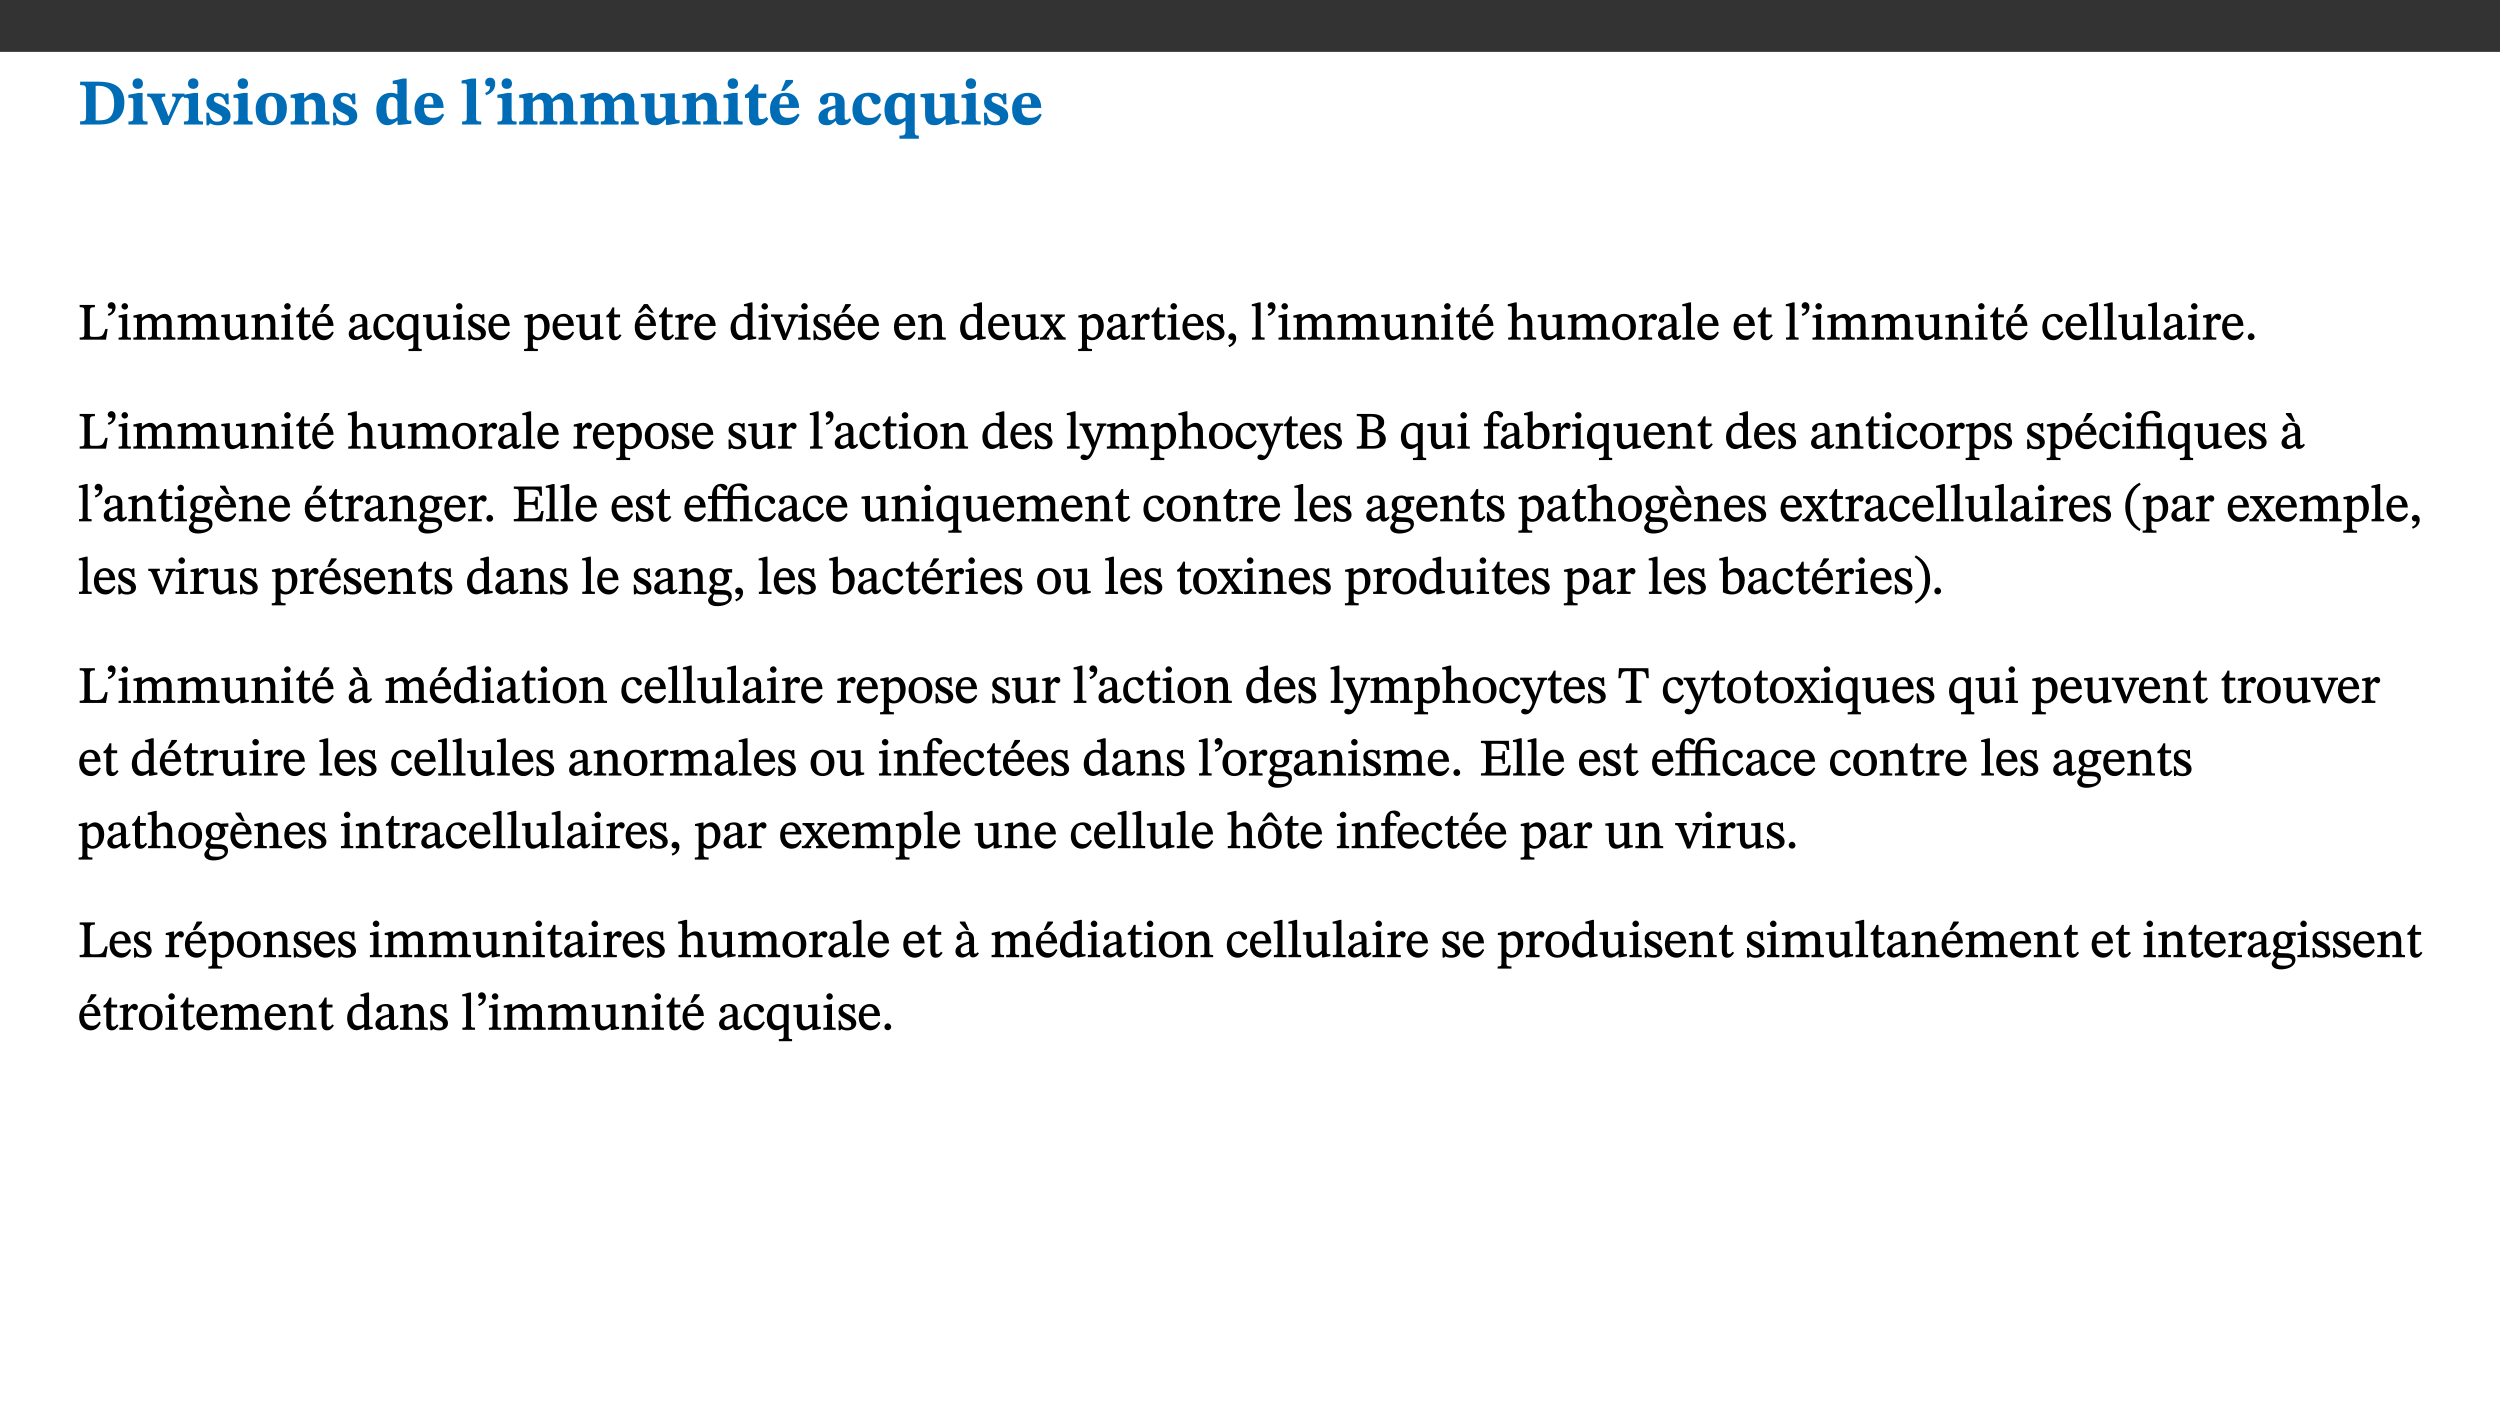 ﻿<?xml version="1.0" encoding="utf-8"?>
<svg xmlns="http://www.w3.org/2000/svg" xmlns:xlink="http://www.w3.org/1999/xlink" viewBox="0 0 960 540" version="1.1">
  <rect x="0" y="0" width="960" height="540" fill="#333333" stroke="none"/>
  <defs>
    <g>
      <symbol overflow="visible" id="glyph0-0">
        <path style="stroke:none;" d="M 7.938 -4.281 L 7.938 -4.688 C 7.938 -7.391 11.922 -9.312 11.922 -12.953 C 11.922 -15.531 9.766 -16.75 7.328 -16.75 C 4.828 -16.75 3.125 -15.234 3.125 -13.234 C 3.125 -12.062 3.594 -11.422 4.391 -11.422 C 4.984 -11.422 5.5 -11.828 5.5 -12.594 C 5.5 -13.531 4.984 -13.562 4.984 -14.375 C 4.984 -15.141 5.656 -15.641 7.109 -15.641 C 8.703 -15.641 9.688 -14.844 9.688 -12.891 C 9.688 -9.062 6.938 -8.156 6.938 -4.938 L 6.938 -4.219 L 7.938 -4.219 Z M 8.875 -1.266 C 8.875 -2.031 8.344 -2.828 7.484 -2.828 C 6.562 -2.828 6.016 -2.062 6.016 -1.266 C 6.016 -0.453 6.5 0.203 7.453 0.203 C 8.344 0.203 8.875 -0.469 8.875 -1.266 Z M 14.75 4.109 L 14.75 -19.625 L 0.25 -19.625 L 0.25 4.188 L 14.75 4.188 Z M 13.453 2.703 L 1.516 2.703 L 1.516 -18.188 L 13.453 -18.188 Z M 13.453 2.703 " />
      </symbol>
      <symbol overflow="visible" id="glyph0-1">
        <path style="stroke:none;" d="M 0.875 -16.359 L 0.875 -15.141 C 2.609 -15.141 3.172 -15.016 3.172 -13.188 L 3.172 -3.469 C 3.172 -1.438 2.906 -1.234 0.875 -1.234 L 0.875 0 L 8.109 0 C 13.484 0 17.875 -2.031 17.875 -8.5 C 17.875 -15.016 12.953 -16.453 8 -16.453 L 0.875 -16.453 Z M 6.844 -14.844 C 7.266 -14.875 7.516 -14.875 7.812 -14.875 C 12 -14.875 13.953 -12.547 13.953 -8.234 C 13.953 -2.719 11.703 -1.594 7.984 -1.594 C 7.625 -1.594 7.234 -1.594 6.844 -1.609 Z M 6.844 -14.844 " />
      </symbol>
      <symbol overflow="visible" id="glyph0-2">
        <path style="stroke:none;" d="M 7.781 -1.172 C 6.125 -1.172 5.875 -1.438 5.875 -2.875 L 5.875 -12.125 L 4.141 -12.125 L 0.422 -11.422 L 0.422 -10.234 C 0.422 -10.234 0.719 -10.266 1.062 -10.266 C 1.812 -10.266 2.328 -10.234 2.328 -9.125 L 2.328 -2.797 C 2.328 -1.391 2.062 -1.172 0.453 -1.172 L 0.453 0 L 7.781 0 Z M 4.016 -17.75 C 2.75 -17.75 2.031 -16.875 2.031 -15.719 C 2.031 -14.547 2.781 -13.703 4.016 -13.703 C 5.328 -13.703 6.016 -14.547 6.016 -15.734 C 6.016 -16.875 5.328 -17.75 4.016 -17.75 Z M 4.016 -17.75 " />
      </symbol>
      <symbol overflow="visible" id="glyph0-3">
        <path style="stroke:none;" d="M 13.828 -11.891 L 9.062 -11.891 L 9.062 -10.734 C 10.016 -10.734 10.438 -10.656 10.438 -10.109 C 10.438 -9.594 10.281 -9.172 10.281 -9.172 L 10.281 -9.219 L 8.406 -4.828 L 7.828 -3.328 L 7.562 -3.328 L 7.062 -4.781 L 5.281 -9.125 C 5.125 -9.438 5.031 -9.812 5.031 -10.109 C 5.031 -10.531 5.422 -10.734 6.438 -10.734 L 6.438 -11.891 L -0.516 -11.891 L -0.516 -10.734 C 0.469 -10.734 0.984 -10.484 1.688 -8.75 L 5.453 0.172 L 7.562 0.172 L 11.766 -9.016 C 12.391 -10.406 12.844 -10.734 13.828 -10.734 Z M 13.828 -11.891 " />
      </symbol>
      <symbol overflow="visible" id="glyph0-4">
        <path style="stroke:none;" d="M 0.891 -4.453 L 0.984 0.297 L 1.766 0.297 L 2.297 -0.391 L 2.484 -0.391 C 3.125 -0.078 3.797 0.297 5.328 0.297 C 7.875 0.297 10.203 -0.562 10.203 -3.375 C 10.203 -5.594 8.672 -6.5 6.547 -7.516 C 4.812 -8.344 3.812 -8.547 3.812 -9.609 C 3.812 -10.328 4.312 -10.859 5.484 -10.859 C 6.812 -10.859 7.75 -10.203 8.453 -7.75 L 9.516 -7.75 L 9.422 -11.969 L 8.422 -11.969 L 8.047 -11.344 L 7.906 -11.344 C 7.516 -11.594 6.609 -12.188 5.156 -12.188 C 2.484 -12.188 0.922 -10.797 0.922 -8.719 C 0.922 -6.547 2.109 -5.672 4.219 -4.656 C 6.547 -3.562 7.031 -3.172 7.031 -2.375 C 7.031 -1.438 6.219 -1.094 5.062 -1.094 C 3.266 -1.094 2.453 -2.125 1.953 -4.562 L 0.875 -4.562 Z M 0.891 -4.453 " />
      </symbol>
      <symbol overflow="visible" id="glyph0-5">
        <path style="stroke:none;" d="M 6.859 -12.188 C 2.703 -12.188 0.797 -9.484 0.797 -6.016 C 0.797 -1.703 2.906 0.25 6.797 0.25 C 10.688 0.25 12.781 -2.062 12.781 -6.297 C 12.781 -9.859 10.828 -12.188 6.859 -12.188 Z M 6.672 -10.828 C 8.297 -10.828 9.016 -9.188 9.016 -6.094 C 9.016 -2.672 8.5 -1.141 6.859 -1.141 C 5.25 -1.141 4.562 -2.719 4.562 -6.266 C 4.562 -9.094 5.078 -10.828 6.672 -10.828 Z M 6.672 -10.828 " />
      </symbol>
      <symbol overflow="visible" id="glyph0-6">
        <path style="stroke:none;" d="M 13.859 -7.266 C 13.859 -10.531 12.344 -12.188 9.734 -12.188 C 8.25 -12.188 7.188 -11.297 5.953 -10.094 L 5.828 -10.094 L 5.828 -12.125 L 4.453 -12.125 L 0.641 -11.406 L 0.641 -10.234 C 0.641 -10.234 0.891 -10.266 1.312 -10.266 C 2 -10.266 2.328 -10.141 2.328 -9.219 L 2.328 -2.844 C 2.328 -1.484 2.25 -1.172 0.625 -1.172 L 0.625 0 L 7.656 0 L 7.656 -1.172 C 6.016 -1.172 5.891 -1.484 5.891 -2.844 L 5.891 -8.594 C 6.609 -9.188 7.281 -9.641 8.297 -9.641 C 9.609 -9.641 10.312 -9.047 10.312 -6.719 L 10.312 -2.844 C 10.312 -1.469 10.141 -1.172 8.672 -1.172 L 8.672 0 L 15.562 0 L 15.562 -1.172 C 14.125 -1.172 13.859 -1.484 13.859 -2.844 Z M 13.859 -7.266 " />
      </symbol>
      <symbol overflow="visible" id="glyph0-7">
        <path style="stroke:none;" d="M 14.25 -0.375 L 14.25 -1.484 L 13.734 -1.484 C 12.812 -1.484 12.438 -1.641 12.438 -2.906 L 12.438 -17.672 L 11.047 -17.672 L 7.094 -16.797 L 7.094 -15.594 C 7.094 -15.594 7.562 -15.594 7.812 -15.594 C 8.75 -15.594 8.891 -15.469 8.891 -14.375 L 8.891 -11.641 L 8.828 -11.641 C 8 -12.047 7.188 -12.188 6.422 -12.188 C 3.297 -12.188 0.797 -10.141 0.797 -5.578 C 0.797 -2.406 2.188 0.25 5.031 0.25 C 6.672 0.25 7.906 -0.672 8.797 -1.469 L 8.953 -1.469 L 8.953 0.125 L 9.812 0.125 L 14.25 -0.297 Z M 8.891 -2.844 C 8.078 -2.281 7.578 -1.984 6.609 -1.984 C 5.297 -1.984 4.641 -3.203 4.641 -6.312 C 4.641 -9.297 5.406 -10.562 6.672 -10.562 C 8.031 -10.562 8.672 -9.672 8.891 -8.766 Z M 8.891 -2.844 " />
      </symbol>
      <symbol overflow="visible" id="glyph0-8">
        <path style="stroke:none;" d="M 11.469 -4.219 C 10.656 -3.203 9.672 -2.578 7.734 -2.578 C 5.625 -2.578 4.438 -3.547 4.438 -6.375 L 11.969 -6.375 C 11.922 -10.188 9.859 -12.188 6.734 -12.188 C 3.516 -12.188 0.797 -10.141 0.797 -5.875 C 0.797 -1.938 2.797 0.266 6.422 0.266 C 10.094 0.266 11.078 -1.703 12.172 -3.719 Z M 4.406 -7.609 C 4.516 -10.016 5 -10.922 6.391 -10.922 C 7.703 -10.922 8.078 -9.641 8.078 -7.703 L 4.406 -7.703 Z M 4.406 -7.609 " />
      </symbol>
      <symbol overflow="visible" id="glyph0-9">
        <path style="stroke:none;" d="M 7.812 -1.172 C 6.016 -1.172 5.828 -1.438 5.828 -2.844 L 5.828 -17.672 L 4.188 -17.672 L 0.297 -16.906 L 0.297 -15.766 C 0.297 -15.766 0.672 -15.781 1.062 -15.781 C 1.688 -15.781 2.281 -15.766 2.281 -14.812 L 2.281 -2.844 C 2.281 -1.484 2.109 -1.172 0.469 -1.172 L 0.469 0 L 7.812 0 Z M 7.812 -1.172 " />
      </symbol>
      <symbol overflow="visible" id="glyph0-10">
        <path style="stroke:none;" d="M 1.609 -11.25 C 2.719 -11.672 5.078 -12.688 5.078 -15.656 C 5.078 -17.297 4.266 -17.984 3.047 -17.984 C 1.828 -17.984 1.219 -16.969 1.219 -16.188 C 1.219 -15.016 2.109 -14.469 3.094 -14.75 C 3.094 -13.062 2.25 -12.609 1.219 -12.125 L 1.641 -11.25 Z M 1.609 -11.25 " />
      </symbol>
      <symbol overflow="visible" id="glyph0-11">
        <path style="stroke:none;" d="M 13.609 -7.266 C 13.609 -7.734 13.578 -8.172 13.531 -8.547 C 14.172 -9.188 15.062 -9.641 15.984 -9.641 C 17.156 -9.641 17.797 -9.047 17.797 -6.719 L 17.797 -2.844 C 17.797 -1.469 17.641 -1.172 16.188 -1.172 L 16.188 0 L 23.047 0 L 23.047 -1.172 C 21.609 -1.172 21.344 -1.484 21.344 -2.844 L 21.344 -7.266 C 21.344 -10.531 19.844 -12.188 17.516 -12.188 C 15.859 -12.188 14.578 -11.156 13.375 -9.938 L 13.203 -9.938 C 12.688 -11.453 11.375 -12.188 9.781 -12.188 C 8.047 -12.188 7.016 -11.125 5.953 -10.094 L 5.797 -10.094 L 5.797 -12.125 L 4.453 -12.125 L 0.641 -11.406 L 0.641 -10.234 C 0.641 -10.234 0.891 -10.266 1.312 -10.266 C 2 -10.266 2.328 -10.141 2.328 -9.219 L 2.328 -2.844 C 2.328 -1.484 2.25 -1.172 0.625 -1.172 L 0.625 0 L 7.656 0 L 7.656 -1.172 C 6.016 -1.172 5.875 -1.484 5.875 -2.844 L 5.875 -8.578 C 6.547 -9.25 7.328 -9.641 8.234 -9.641 C 9.391 -9.641 10.062 -9.047 10.062 -6.719 L 10.062 -2.844 C 10.062 -1.469 9.938 -1.172 8.453 -1.172 L 8.453 0 L 15.312 0 L 15.312 -1.172 C 13.875 -1.172 13.609 -1.484 13.609 -2.844 Z M 13.609 -7.266 " />
      </symbol>
      <symbol overflow="visible" id="glyph0-12">
        <path style="stroke:none;" d="M 15.234 -1.656 L 15.094 -1.656 C 13.75 -1.656 13.406 -1.859 13.406 -3.422 L 13.406 -12.016 L 12.391 -12.016 L 7.75 -11.703 L 7.75 -10.5 C 9.391 -10.5 9.859 -10.5 9.859 -9.062 L 9.859 -3.438 C 8.953 -2.672 8.375 -2.359 7.328 -2.359 C 6.266 -2.359 5.594 -2.547 5.594 -4.906 L 5.594 -12.016 L 4.438 -12.016 L 0.328 -11.703 L 0.328 -10.5 C 1.656 -10.484 2.062 -10.5 2.062 -8.969 L 2.062 -4.188 C 2.062 -0.922 3.25 0.25 5.719 0.25 C 7.391 0.25 8.281 -0.344 9.844 -2 L 9.984 -2 L 9.984 0.156 L 10.953 0.156 L 15.234 -0.562 Z M 15.234 -1.656 " />
      </symbol>
      <symbol overflow="visible" id="glyph0-13">
        <path style="stroke:none;" d="M 8.844 -2.922 C 8.25 -2.422 7.828 -2.125 6.859 -2.125 C 5.922 -2.125 5.625 -2.5 5.625 -4.312 L 5.625 -10.203 L 8.719 -10.203 L 8.719 -11.891 L 5.625 -11.891 L 5.656 -15.406 L 4.188 -15.406 C 3.172 -13.234 1.906 -12.234 0.516 -11.406 L 0.516 -10.203 L 2.078 -10.203 L 2.078 -3.438 C 2.078 -0.594 3.047 0.344 4.984 0.344 C 7.578 0.344 8.453 -0.766 9.516 -2.156 Z M 8.844 -2.922 " />
      </symbol>
      <symbol overflow="visible" id="glyph0-14">
        <path style="stroke:none;" d="M 11.469 -4.219 C 10.656 -3.203 9.672 -2.578 7.734 -2.578 C 5.625 -2.578 4.438 -3.547 4.438 -6.375 L 11.969 -6.375 C 11.922 -10.188 9.859 -12.188 6.734 -12.188 C 3.516 -12.188 0.797 -10.141 0.797 -5.875 C 0.797 -1.938 2.797 0.266 6.422 0.266 C 10.094 0.266 11.078 -1.703 12.172 -3.719 Z M 4.406 -7.609 C 4.516 -10.016 5 -10.922 6.391 -10.922 C 7.703 -10.922 8.078 -9.641 8.078 -7.703 L 4.406 -7.703 Z M 5.109 -12.906 L 6.266 -12.906 L 9.609 -16.188 L 9.609 -17.125 L 6.844 -17.125 L 5.062 -12.906 Z M 5.109 -12.906 " />
      </symbol>
      <symbol overflow="visible" id="glyph0-15">
        <path style="stroke:none;" d="M 7.484 -1.391 C 7.703 -0.25 8.203 0.25 9.844 0.25 C 11.703 0.25 12.547 -0.562 13.406 -1.859 L 12.812 -2.453 C 12.438 -2.078 12.016 -1.812 11.625 -1.812 C 11.109 -1.812 10.859 -1.906 10.859 -2.906 L 10.859 -8.281 C 10.859 -11 9.141 -12.219 6.047 -12.219 C 3.172 -12.219 1.359 -10.828 1.359 -9.344 C 1.359 -8.234 2.156 -7.609 2.875 -7.609 C 3.734 -7.609 4.516 -8.125 4.516 -9.266 C 4.516 -10.688 4.781 -10.953 5.781 -10.953 C 6.969 -10.953 7.312 -10.578 7.312 -8.469 L 7.312 -7.391 C 4.953 -6.688 0.812 -6.078 0.812 -2.625 C 0.812 -0.625 2.125 0.266 3.938 0.266 C 5.656 0.266 6.188 -0.344 7.328 -1.312 L 7.484 -1.312 Z M 7.312 -2.547 C 6.594 -1.859 6.141 -1.656 5.5 -1.656 C 4.734 -1.656 4.359 -2.109 4.359 -3.328 C 4.359 -5.172 5.375 -5.656 7.312 -6.25 Z M 7.312 -2.547 " />
      </symbol>
      <symbol overflow="visible" id="glyph0-16">
        <path style="stroke:none;" d="M 11.219 -4.344 C 10.281 -3.141 9.344 -2.547 7.656 -2.547 C 5 -2.547 4.312 -4.016 4.312 -6.859 C 4.312 -9.484 4.906 -10.859 6.422 -10.859 C 8.672 -10.859 7.516 -7.703 9.812 -7.703 C 10.75 -7.703 11.594 -8.297 11.594 -9.391 C 11.594 -10.922 9.906 -12.219 7.062 -12.219 C 2.781 -12.219 0.766 -9.422 0.766 -5.672 C 0.766 -1.812 2.906 0.266 6.344 0.266 C 9.672 0.266 10.859 -1.688 11.875 -3.922 Z M 11.219 -4.344 " />
      </symbol>
      <symbol overflow="visible" id="glyph0-17">
        <path style="stroke:none;" d="M 14 5.375 L 14 4.266 C 12.609 4.266 12.422 3.891 12.422 2.656 L 12.422 -12.062 L 10.703 -12.062 L 9.734 -11.281 C 8.547 -11.938 7.516 -12.188 6.5 -12.188 C 2.75 -12.188 0.797 -9.594 0.797 -5.547 C 0.797 -2.375 2.203 0.25 4.984 0.25 C 6.641 0.25 7.812 -0.594 8.75 -1.391 L 8.875 -1.391 L 8.875 2.422 C 8.875 3.891 8.625 4.266 6.547 4.266 L 6.547 5.453 L 14 5.453 Z M 8.875 -2.844 C 8.297 -2.422 7.688 -1.984 6.641 -1.984 C 4.984 -1.984 4.641 -3.859 4.641 -6.547 C 4.641 -9.266 5.422 -10.562 6.734 -10.562 C 7.75 -10.562 8.375 -10.016 8.875 -9.047 Z M 8.875 -2.844 " />
      </symbol>
      <symbol overflow="visible" id="glyph1-0">
        <path style="stroke:none;" d="M 6.5 -3.5 L 6.5 -3.828 C 6.5 -6 9.703 -7.547 9.703 -10.484 C 9.703 -12.547 7.844 -13.594 5.891 -13.594 C 3.891 -13.594 2.375 -12.312 2.375 -10.703 C 2.375 -9.766 2.891 -9.188 3.531 -9.188 C 4 -9.188 4.547 -9.562 4.547 -10.188 C 4.547 -10.938 4.125 -10.953 4.125 -11.609 C 4.125 -12.234 4.547 -12.578 5.719 -12.578 C 7 -12.578 7.656 -12 7.656 -10.422 C 7.656 -7.344 5.438 -6.609 5.438 -4.031 L 5.438 -3.391 L 6.5 -3.391 Z M 7.25 -1.078 C 7.25 -1.688 6.719 -2.391 6.016 -2.391 C 5.281 -2.391 4.703 -1.719 4.703 -1.078 C 4.703 -0.422 5.219 0.156 6 0.156 C 6.719 0.156 7.25 -0.438 7.25 -1.078 Z M 11.969 3.25 L 11.969 -15.891 L 0.062 -15.891 L 0.062 3.359 L 11.969 3.359 Z M 10.812 2.047 L 1.328 2.047 L 1.328 -14.625 L 10.672 -14.625 L 10.672 2.047 Z M 10.812 2.047 " />
      </symbol>
      <symbol overflow="visible" id="glyph1-1">
        <path style="stroke:none;" d="M 11.312 -4.141 L 10.578 -4.141 C 9.766 -1.688 9.578 -1.094 6.906 -1.094 L 6 -1.094 C 4.828 -1.094 4.609 -1.141 4.609 -2.016 L 4.609 -10.656 C 4.609 -12.219 4.828 -12.484 6.547 -12.484 L 6.547 -13.344 L 0.703 -13.344 L 0.703 -12.484 C 2.438 -12.484 2.516 -12.219 2.516 -10.672 L 2.516 -2.562 C 2.516 -1.016 2.438 -0.859 0.703 -0.859 L 0.703 0 L 10.812 0 L 11.453 -4.141 Z M 11.312 -4.141 " />
      </symbol>
      <symbol overflow="visible" id="glyph1-2">
        <path style="stroke:none;" d="M 1.25 -9.141 C 2.094 -9.516 3.828 -10.281 3.828 -12.516 C 3.828 -13.594 3.188 -14.406 2.188 -14.406 C 1.391 -14.406 0.812 -13.719 0.812 -13.062 C 0.812 -12.484 1.281 -11.875 2.047 -11.875 C 2.266 -11.875 2.438 -11.891 2.531 -11.938 C 2.531 -10.578 1.75 -10.219 0.844 -9.844 L 1.188 -9.109 Z M 1.25 -9.141 " />
      </symbol>
      <symbol overflow="visible" id="glyph1-3">
        <path style="stroke:none;" d="M 2.891 -14.062 C 2.188 -14.062 1.609 -13.406 1.609 -12.812 C 1.609 -12.188 2.219 -11.547 2.891 -11.547 C 3.578 -11.547 4.141 -12.188 4.141 -12.812 C 4.141 -13.406 3.578 -14.062 2.891 -14.062 Z M 5.125 -0.812 C 3.781 -0.812 3.812 -0.969 3.812 -2.125 L 3.812 -9.859 L 3.172 -9.859 L 0.516 -9.281 L 0.516 -8.594 L 0.734 -8.5 C 0.734 -8.5 0.875 -8.5 1.156 -8.5 C 1.734 -8.5 1.891 -8.547 1.891 -7.688 L 1.891 -2.125 C 1.891 -1 1.969 -0.812 0.5 -0.812 L 0.5 0 L 5.234 0 L 5.234 -0.812 Z M 5.125 -0.812 " />
      </symbol>
      <symbol overflow="visible" id="glyph1-4">
        <path style="stroke:none;" d="M 3.766 -7.156 C 4.344 -7.688 5.141 -8.391 6.172 -8.391 C 7.094 -8.391 7.625 -8.062 7.625 -6.375 L 7.625 -2.438 C 7.625 -1.031 7.656 -0.844 6.094 -0.844 L 6.094 0 L 11.078 0 L 11.078 -0.844 C 9.516 -0.844 9.547 -1.062 9.547 -2.438 L 9.547 -7.219 C 10.156 -7.75 10.891 -8.391 11.719 -8.391 C 12.656 -8.391 13.281 -8.062 13.281 -6.25 L 13.281 -2.438 C 13.281 -1.219 13.375 -0.844 11.875 -0.844 L 11.875 0 L 16.641 0 L 16.641 -0.844 C 15.141 -0.844 15.203 -1.172 15.203 -2.438 L 15.203 -6.5 C 15.203 -8.906 14.062 -9.922 12.516 -9.922 C 11.453 -9.922 10.344 -9.297 9.281 -8.266 L 9.344 -8.266 C 8.984 -9.078 8.188 -9.922 7.047 -9.922 C 5.703 -9.922 4.688 -9.141 3.641 -8.25 L 3.75 -8.25 L 3.75 -9.859 L 3.141 -9.859 L 0.516 -9.266 L 0.516 -8.562 L 0.734 -8.484 C 0.734 -8.484 0.891 -8.484 1.188 -8.484 C 1.75 -8.484 1.891 -8.422 1.891 -7.703 L 1.891 -2.125 C 1.891 -0.938 1.891 -0.844 0.5 -0.844 L 0.5 0 L 5.297 0 L 5.297 -0.844 C 3.938 -0.844 3.812 -0.938 3.812 -2.047 L 3.812 -7.172 Z M 3.766 -7.156 " />
      </symbol>
      <symbol overflow="visible" id="glyph1-5">
        <path style="stroke:none;" d="M 10.75 -1.156 L 10.562 -1.156 C 9.609 -1.156 9.484 -1.156 9.484 -2.328 L 9.484 -9.781 L 8.891 -9.781 L 5.953 -9.484 L 5.953 -8.672 C 7.375 -8.672 7.562 -8.688 7.562 -7.625 L 7.562 -2.453 C 6.812 -1.797 6.281 -1.328 5.266 -1.328 C 4.219 -1.328 3.578 -1.797 3.578 -3.828 L 3.578 -9.781 L 3.031 -9.781 L 0.312 -9.469 L 0.312 -8.672 C 1.531 -8.641 1.672 -8.688 1.672 -7.609 L 1.672 -3.562 C 1.672 -0.859 2.766 0.203 4.422 0.203 C 5.703 0.203 6.719 -0.438 7.734 -1.438 L 7.656 -1.438 L 7.656 0.094 L 8.234 0.094 L 10.875 -0.375 L 10.875 -1.156 Z M 10.75 -1.156 " />
      </symbol>
      <symbol overflow="visible" id="glyph1-6">
        <path style="stroke:none;" d="M 9.703 -6.234 C 9.703 -8.531 8.719 -9.922 6.906 -9.922 C 5.656 -9.922 4.688 -9.156 3.641 -8.25 L 3.75 -8.25 L 3.766 -9.859 L 3.188 -9.859 L 0.516 -9.266 L 0.516 -8.562 L 0.734 -8.484 C 0.734 -8.484 0.859 -8.484 1.188 -8.484 C 1.734 -8.484 1.891 -8.453 1.891 -7.734 L 1.891 -2.125 C 1.891 -1.016 1.969 -0.812 0.5 -0.812 L 0.5 0 L 5.312 0 L 5.312 -0.812 C 3.766 -0.812 3.812 -1.016 3.812 -2.125 L 3.812 -7.188 C 4.359 -7.703 5.016 -8.391 6.094 -8.391 C 7 -8.391 7.797 -8.125 7.797 -5.734 L 7.797 -2.125 C 7.797 -1.016 7.875 -0.812 6.312 -0.812 L 6.312 0 L 11.172 0 L 11.172 -0.812 C 9.719 -0.812 9.703 -1.016 9.703 -2.125 Z M 9.703 -6.234 " />
      </symbol>
      <symbol overflow="visible" id="glyph1-7">
        <path style="stroke:none;" d="M 5.734 -2.016 C 5.234 -1.453 5.078 -1.234 4.438 -1.234 C 3.672 -1.234 3.609 -1.578 3.609 -2.984 L 3.609 -8.594 L 5.859 -8.594 L 5.859 -9.688 L 3.609 -9.688 L 3.625 -12.406 L 2.906 -12.406 C 2.125 -10.578 1.578 -9.844 0.594 -9.25 L 0.594 -8.594 L 1.688 -8.594 L 1.688 -2.438 C 1.688 -0.641 2.406 0.203 3.75 0.203 C 5.016 0.203 5.516 -0.438 6.391 -1.641 L 5.812 -2.109 Z M 5.734 -2.016 " />
      </symbol>
      <symbol overflow="visible" id="glyph1-8">
        <path style="stroke:none;" d="M 8.172 -3.062 C 7.531 -2.234 7.016 -1.547 5.406 -1.547 C 3.812 -1.547 2.406 -2.672 2.406 -5.297 L 8.719 -5.297 C 8.609 -8.203 7.047 -9.922 4.875 -9.922 C 2.547 -9.922 0.531 -8.188 0.531 -4.859 C 0.531 -1.656 2.531 0.203 4.922 0.203 C 6.969 0.203 8.047 -1.172 8.812 -2.75 L 8.234 -3.172 Z M 2.391 -6.156 C 2.547 -8.016 3.234 -8.859 4.578 -8.859 C 6 -8.859 6.516 -7.625 6.547 -6.297 L 2.406 -6.297 Z M 3.75 -10.375 L 4.562 -10.375 L 7.109 -13.141 L 7.109 -13.688 L 5.062 -13.688 L 3.531 -10.375 Z M 3.75 -10.375 " />
      </symbol>
      <symbol overflow="visible" id="glyph1-9">
        <path style="stroke:none;" d="M 6 -1.359 C 6.109 -0.484 6.453 0.094 7.328 0.094 C 8.344 0.094 8.906 -0.359 9.641 -1.422 L 9.156 -1.906 C 8.812 -1.516 8.625 -1.359 8.25 -1.359 C 7.828 -1.359 7.766 -1.375 7.766 -2.188 L 7.766 -6.719 C 7.766 -8.781 6.828 -9.922 4.656 -9.922 C 2.484 -9.922 1.016 -8.703 1.016 -7.594 C 1.016 -6.938 1.594 -6.516 1.984 -6.516 C 2.547 -6.516 2.984 -6.938 2.984 -7.547 C 2.984 -8.75 3.062 -9.047 4.203 -9.047 C 5.406 -9.047 5.859 -8.5 5.859 -6.766 L 5.859 -6 C 4.281 -5.5 0.625 -4.844 0.625 -2.219 C 0.625 -0.938 1.594 0.141 3.125 0.141 C 4.406 0.141 5.203 -0.453 6.094 -1.234 L 6.016 -1.234 Z M 5.891 -2.047 C 5.219 -1.5 4.609 -1.219 3.938 -1.219 C 3.094 -1.219 2.625 -1.688 2.625 -2.688 C 2.625 -4.25 4.188 -4.656 5.859 -5.078 L 5.859 -2.016 Z M 5.891 -2.047 " />
      </symbol>
      <symbol overflow="visible" id="glyph1-10">
        <path style="stroke:none;" d="M 8.031 -3.172 C 7.125 -2.016 6.547 -1.547 5.266 -1.547 C 3.203 -1.547 2.344 -3.125 2.344 -5.562 C 2.344 -7.844 3.203 -8.922 4.828 -8.922 C 6.531 -8.922 5.875 -6.656 7.344 -6.656 C 7.906 -6.656 8.312 -7.094 8.312 -7.672 C 8.312 -8.828 7.031 -9.922 5.156 -9.922 C 2.297 -9.922 0.516 -7.75 0.516 -4.625 C 0.516 -1.859 2.156 0.203 4.641 0.203 C 6.766 0.203 7.875 -1.172 8.672 -2.844 L 8.094 -3.266 Z M 8.031 -3.172 " />
      </symbol>
      <symbol overflow="visible" id="glyph1-11">
        <path style="stroke:none;" d="M 10.219 4.266 L 10.219 3.562 C 8.984 3.562 8.906 3.359 8.906 2.344 L 8.906 -9.844 L 7.969 -9.844 L 7.469 -9.219 C 6.75 -9.703 6 -9.922 5.156 -9.922 C 2.625 -9.922 0.516 -7.688 0.516 -4.5 C 0.516 -1.734 1.969 0.156 4.047 0.156 C 5.344 0.156 6.281 -0.516 7.109 -1.25 L 7 -1.25 L 7 2.125 C 7 3.359 6.891 3.562 5.141 3.562 L 5.141 4.375 L 10.219 4.375 Z M 7.031 -2.266 C 6.469 -1.812 5.969 -1.547 5 -1.547 C 3.016 -1.547 2.484 -3.094 2.484 -5.266 C 2.484 -7.75 3.469 -8.859 5.141 -8.859 C 6.203 -8.859 6.734 -8.406 7 -7.406 L 7 -2.234 Z M 7.031 -2.266 " />
      </symbol>
      <symbol overflow="visible" id="glyph1-12">
        <path style="stroke:none;" d="M 0.641 -3.391 L 0.703 0.156 L 1.297 0.156 L 1.719 -0.297 C 2.234 -0.078 2.828 0.219 3.984 0.219 C 5.781 0.219 7.453 -0.625 7.453 -2.484 C 7.453 -3.969 6.438 -4.797 4.625 -5.75 C 2.953 -6.609 2.328 -7.016 2.328 -7.797 C 2.328 -8.688 2.906 -8.984 3.828 -8.984 C 5.047 -8.984 5.641 -8.531 6.094 -6.516 L 6.891 -6.516 L 6.812 -9.828 L 6.219 -9.828 L 5.875 -9.406 L 5.938 -9.406 C 5.438 -9.641 4.844 -9.922 3.844 -9.922 C 2.125 -9.922 0.656 -8.906 0.656 -7.266 C 0.656 -5.797 1.516 -5.016 3.328 -4.109 L 3.422 -4.062 C 5.281 -3.141 5.516 -2.891 5.516 -1.953 C 5.516 -1.016 4.938 -0.781 3.938 -0.781 C 2.469 -0.781 1.828 -1.328 1.391 -3.531 L 0.641 -3.531 Z M 0.641 -3.391 " />
      </symbol>
      <symbol overflow="visible" id="glyph1-13">
        <path style="stroke:none;" d="M 8.172 -3.062 C 7.531 -2.234 7.016 -1.547 5.406 -1.547 C 3.812 -1.547 2.406 -2.672 2.406 -5.297 L 8.719 -5.297 C 8.609 -8.203 7.047 -9.922 4.875 -9.922 C 2.547 -9.922 0.531 -8.188 0.531 -4.859 C 0.531 -1.656 2.531 0.203 4.922 0.203 C 6.969 0.203 8.047 -1.172 8.812 -2.75 L 8.234 -3.172 Z M 2.391 -6.156 C 2.547 -8.016 3.234 -8.859 4.578 -8.859 C 6 -8.859 6.516 -7.625 6.547 -6.297 L 2.406 -6.297 Z M 2.391 -6.156 " />
      </symbol>
      <symbol overflow="visible" id="glyph1-14">
        <path style="stroke:none;" d="M 3.5 -9.859 L 3.016 -9.859 L 0.359 -9.281 L 0.359 -8.594 L 0.578 -8.5 C 0.578 -8.5 0.875 -8.5 1.141 -8.5 C 1.797 -8.5 1.75 -8.359 1.75 -7.609 L 1.75 2.25 C 1.75 3.359 1.688 3.562 0.297 3.562 L 0.297 4.375 L 5.594 4.375 L 5.594 3.547 C 3.922 3.547 3.672 3.422 3.672 2.125 L 3.672 -0.359 L 3.578 -0.359 C 4.109 0 4.875 0.203 5.641 0.203 C 8.031 0.203 10.125 -1.938 10.125 -5.312 C 10.125 -7.922 8.625 -9.922 6.656 -9.922 C 5.484 -9.922 4.422 -9.266 3.484 -8.188 L 3.625 -8.188 L 3.625 -9.859 Z M 3.625 -7.125 C 4 -7.625 4.781 -8.312 5.844 -8.312 C 7.312 -8.312 8.047 -7.266 8.047 -4.766 C 8.047 -1.984 7.125 -0.844 5.734 -0.844 C 4.625 -0.844 4 -1.688 3.672 -2.078 L 3.672 -7.172 Z M 3.625 -7.125 " />
      </symbol>
      <symbol overflow="visible" id="glyph1-15">
        <path style="stroke:none;" d="M 8.172 -3.062 C 7.531 -2.234 7.016 -1.547 5.406 -1.547 C 3.812 -1.547 2.406 -2.672 2.406 -5.297 L 8.719 -5.297 C 8.609 -8.203 7.047 -9.922 4.875 -9.922 C 2.547 -9.922 0.531 -8.188 0.531 -4.859 C 0.531 -1.656 2.531 0.203 4.922 0.203 C 6.969 0.203 8.047 -1.172 8.812 -2.75 L 8.234 -3.172 Z M 2.391 -6.156 C 2.547 -8.016 3.234 -8.859 4.578 -8.859 C 6 -8.859 6.516 -7.625 6.547 -6.297 L 2.406 -6.297 Z M 7.703 -10.594 L 5.531 -13.688 L 4.078 -13.688 L 1.734 -10.375 L 2.828 -10.375 L 4.828 -12.266 L 6.812 -10.375 L 7.891 -10.375 Z M 7.703 -10.594 " />
      </symbol>
      <symbol overflow="visible" id="glyph1-16">
        <path style="stroke:none;" d="M 3.641 -9.859 L 3.172 -9.859 L 0.562 -9.25 L 0.562 -8.562 L 0.781 -8.484 C 0.781 -8.484 0.922 -8.484 1.312 -8.484 C 2.031 -8.484 1.891 -8.25 1.891 -7.531 L 1.891 -2.047 C 1.891 -0.938 1.891 -0.844 0.438 -0.844 L 0.438 0 L 5.672 0 L 5.672 -0.844 C 4.062 -0.844 3.812 -0.891 3.812 -2.156 L 3.812 -6.672 C 4.25 -7.406 4.797 -8.203 5.266 -8.203 C 5.5 -8.203 5.891 -7.531 6.547 -7.531 C 7 -7.531 7.547 -7.969 7.547 -8.719 C 7.547 -9.406 7.047 -9.984 6.281 -9.984 C 5.312 -9.984 4.625 -9.25 3.625 -7.812 L 3.766 -7.812 L 3.766 -9.859 Z M 3.641 -9.859 " />
      </symbol>
      <symbol overflow="visible" id="glyph1-17">
        <path style="stroke:none;" d="M 10.359 -0.484 L 10.359 -1.156 L 9.828 -1.156 C 9.078 -1.156 8.938 -1.219 8.938 -2.25 L 8.938 -14.328 L 8.281 -14.328 L 5.641 -13.594 L 5.641 -12.922 L 5.859 -12.844 C 5.859 -12.844 6.109 -12.844 6.297 -12.844 C 7.078 -12.844 7.031 -12.797 7.031 -11.906 L 7.031 -9.547 C 6.641 -9.734 5.891 -9.922 5.234 -9.922 C 2.734 -9.922 0.516 -7.766 0.516 -4.484 C 0.516 -1.938 1.812 0.156 4.062 0.156 C 5.375 0.156 6.469 -0.641 7.188 -1.281 L 7.094 -1.281 L 7.094 0.094 L 7.688 0.094 L 10.359 -0.375 Z M 7.078 -2.234 C 6.375 -1.75 5.938 -1.531 5 -1.531 C 3.312 -1.531 2.516 -2.516 2.516 -5.266 C 2.516 -7.766 3.531 -8.859 5.203 -8.859 C 6.438 -8.859 6.875 -8.203 7.031 -7.391 L 7.031 -2.219 Z M 7.078 -2.234 " />
      </symbol>
      <symbol overflow="visible" id="glyph1-18">
        <path style="stroke:none;" d="M 9.922 -9.688 L 6.297 -9.688 L 6.297 -8.844 C 7.156 -8.844 7.438 -8.859 7.438 -8.422 C 7.438 -8.109 7.312 -7.875 7.297 -7.766 L 5.578 -3.266 L 5.203 -2.188 L 5.266 -2.188 L 4.922 -3.25 L 3.234 -7.688 C 3.109 -7.969 3.031 -8.203 3.031 -8.469 C 3.031 -8.781 3.172 -8.844 4.062 -8.844 L 4.062 -9.688 L -0.391 -9.688 L -0.391 -8.844 C 0.594 -8.844 0.703 -8.75 1.219 -7.516 L 4.219 0.125 L 5.359 0.125 L 8.547 -7.656 C 8.938 -8.688 9.141 -8.844 10.047 -8.844 L 10.047 -9.688 Z M 9.922 -9.688 " />
      </symbol>
      <symbol overflow="visible" id="glyph1-19">
        <path style="stroke:none;" d="M 9.719 -0.125 L 9.719 -0.844 C 8.859 -0.844 8.641 -1.156 8.094 -1.953 L 5.719 -5.312 L 7.75 -7.953 C 8.203 -8.531 8.594 -8.844 9.391 -8.844 L 9.391 -9.688 L 5.844 -9.688 L 5.844 -8.859 C 6.609 -8.859 6.656 -8.812 6.656 -8.5 C 6.656 -8.188 6.516 -7.984 5.969 -7.25 L 5.062 -5.938 L 5.125 -5.938 L 4.656 -6.766 C 3.984 -7.891 3.672 -8.203 3.672 -8.531 C 3.672 -8.828 3.859 -8.859 4.625 -8.859 L 4.625 -9.688 L 0.078 -9.688 L 0.078 -8.844 C 1.031 -8.844 1.172 -8.688 1.875 -7.688 L 3.859 -4.828 L 1.547 -1.797 C 0.891 -1.016 0.641 -0.844 -0.172 -0.844 L -0.172 0 L 3.406 0 L 3.406 -0.844 C 2.625 -0.844 2.516 -0.781 2.516 -1 C 2.516 -1.156 2.75 -1.438 2.953 -1.75 L 4.562 -4.062 L 4.5 -4.062 L 4.875 -3.406 L 6.141 -1.469 C 6.234 -1.312 6.234 -1.281 6.234 -1.141 C 6.234 -0.797 6.141 -0.844 5.297 -0.844 L 5.297 0 L 9.719 0 Z M 9.719 -0.125 " />
      </symbol>
      <symbol overflow="visible" id="glyph1-20">
        <path style="stroke:none;" d="M 1.469 2.828 C 2.266 2.469 4.062 1.672 4.062 -0.578 C 4.062 -1.672 3.406 -2.469 2.406 -2.469 C 1.609 -2.469 1.031 -1.797 1.031 -1.156 C 1.031 -0.578 1.5 0.047 2.266 0.047 C 2.484 0.047 2.672 0 2.75 -0.016 C 2.75 1.422 1.969 1.75 1.062 2.125 L 1.422 2.875 Z M 1.469 2.828 " />
      </symbol>
      <symbol overflow="visible" id="glyph1-21">
        <path style="stroke:none;" d="M 5.172 -0.844 C 3.75 -0.844 3.766 -0.969 3.766 -2.125 L 3.766 -14.328 L 3.141 -14.328 L 0.375 -13.594 L 0.375 -12.953 L 0.594 -12.875 C 0.594 -12.875 0.812 -12.875 1.156 -12.875 C 1.656 -12.875 1.859 -12.953 1.859 -12.125 L 1.859 -2.125 C 1.859 -1.016 1.906 -0.844 0.453 -0.844 L 0.453 0 L 5.297 0 L 5.297 -0.844 Z M 5.172 -0.844 " />
      </symbol>
      <symbol overflow="visible" id="glyph1-22">
        <path style="stroke:none;" d="M 3.719 -7.188 C 4.703 -8.094 5.344 -8.391 6.109 -8.391 C 7.734 -8.391 7.812 -7.125 7.812 -5.5 L 7.812 -2.047 C 7.812 -1.094 7.875 -0.844 6.359 -0.844 L 6.359 0 L 11.203 0 L 11.203 -0.844 C 9.828 -0.844 9.719 -1.078 9.719 -2.125 L 9.719 -6.094 C 9.719 -7.734 9.219 -9.922 6.938 -9.922 C 5.875 -9.922 4.859 -9.422 3.641 -8.281 L 3.766 -8.281 L 3.766 -14.328 L 3.109 -14.328 L 0.297 -13.594 L 0.297 -12.922 L 0.516 -12.844 C 0.516 -12.844 0.703 -12.844 1.016 -12.844 C 1.547 -12.844 1.859 -12.875 1.859 -12.172 L 1.859 -1.969 C 1.859 -0.859 1.641 -0.844 0.453 -0.844 L 0.453 0 L 5.234 0 L 5.234 -0.844 C 3.75 -0.844 3.766 -1.016 3.766 -2.047 L 3.766 -7.219 Z M 3.719 -7.188 " />
      </symbol>
      <symbol overflow="visible" id="glyph1-23">
        <path style="stroke:none;" d="M 5.141 -9.922 C 2.453 -9.922 0.531 -7.828 0.531 -4.938 C 0.531 -1.719 2.344 0.203 5.141 0.203 C 7.734 0.203 9.688 -1.672 9.688 -5.016 C 9.688 -7.969 7.875 -9.922 5.141 -9.922 Z M 5.062 -8.906 C 6.828 -8.906 7.594 -7.375 7.594 -4.922 C 7.594 -1.672 6.859 -0.859 5.219 -0.859 C 3.5 -0.844 2.656 -2.031 2.656 -5.203 C 2.656 -7.75 3.547 -8.906 5.062 -8.906 Z M 5.062 -8.906 " />
      </symbol>
      <symbol overflow="visible" id="glyph1-24">
        <path style="stroke:none;" d="M 3.75 -1.094 C 3.75 -1.75 3.203 -2.469 2.453 -2.469 C 1.719 -2.469 1.141 -1.766 1.141 -1.109 C 1.141 -0.438 1.656 0.156 2.438 0.156 C 3.203 0.156 3.75 -0.484 3.75 -1.094 Z M 3.75 -1.094 " />
      </symbol>
      <symbol overflow="visible" id="glyph1-25">
        <path style="stroke:none;" d="M 9.828 -9.688 L 6.297 -9.688 L 6.297 -8.844 C 7.094 -8.844 7.406 -8.859 7.406 -8.469 C 7.406 -8.312 7.344 -8.125 7.312 -7.969 L 5.438 -2.266 L 5.5 -2.266 L 5.234 -3.172 L 3.281 -7.547 C 3.172 -7.828 3.016 -8.172 3.016 -8.406 C 3.016 -8.766 3.125 -8.828 4.141 -8.828 L 4.141 -9.688 L -0.375 -9.688 L -0.375 -8.844 C 0.484 -8.844 0.625 -8.703 0.812 -8.25 L 3.75 -1.859 C 3.984 -1.312 4.344 -0.484 4.344 -0.219 C 4.344 0.359 3.344 2.688 2.703 2.688 C 2.219 2.688 1.797 2.25 1.094 2.25 C 0.562 2.25 0.016 2.656 0.016 3.25 C 0.016 4 0.734 4.406 1.641 4.406 C 3.25 4.406 4.344 3.25 5.453 0.312 L 8.562 -7.844 C 8.844 -8.625 9.031 -8.844 9.938 -8.844 L 9.938 -9.688 Z M 9.828 -9.688 " />
      </symbol>
      <symbol overflow="visible" id="glyph1-26">
        <path style="stroke:none;" d="M 8.141 -6.969 C 9.797 -7.406 11.094 -8.328 11.094 -10.094 C 11.094 -12.078 9.641 -13.344 6.094 -13.344 L 0.578 -13.344 L 0.578 -12.484 C 2.328 -12.484 2.516 -12.391 2.516 -10.797 L 2.516 -2.656 C 2.516 -1 2.328 -0.859 0.578 -0.859 L 0.578 0 L 6.859 0 C 9.828 0 11.734 -1.375 11.734 -3.641 C 11.734 -5.812 9.844 -6.875 8.266 -7.125 L 8.266 -7 Z M 4.609 -7.328 L 4.609 -12.25 C 4.875 -12.297 5.297 -12.312 5.672 -12.312 C 8.109 -12.312 8.859 -11.5 8.859 -9.938 C 8.859 -8.125 8.25 -7.469 5.844 -7.469 L 4.609 -7.469 Z M 4.484 -6.375 L 5.875 -6.375 C 7.734 -6.375 9.391 -5.875 9.391 -3.609 C 9.391 -1.078 7.625 -1 5.922 -1 C 5.438 -1 4.953 -1.016 4.609 -1.062 L 4.609 -6.375 Z M 4.484 -6.375 " />
      </symbol>
      <symbol overflow="visible" id="glyph1-27">
        <path style="stroke:none;" d="M 0.375 -9.547 L 0.375 -8.594 L 1.891 -8.594 L 1.891 -2.484 C 1.891 -0.938 1.812 -0.844 0.219 -0.844 L 0.219 0 L 5.844 0 L 5.844 -0.844 C 4.062 -0.844 3.812 -0.938 3.812 -2.484 L 3.812 -8.594 L 6.234 -8.594 L 6.234 -9.688 L 3.812 -9.688 L 3.812 -11.312 C 3.812 -12.984 3.906 -13.469 4.641 -13.469 C 5.641 -13.469 5.734 -11.953 6.734 -11.953 C 7.188 -11.953 7.672 -12.344 7.672 -12.922 C 7.672 -13.828 6.609 -14.469 5.312 -14.469 C 3.922 -14.469 3.109 -13.891 2.562 -12.969 C 2.047 -12.047 1.891 -11.062 1.891 -9.688 L 0.375 -9.688 Z M 0.375 -9.547 " />
      </symbol>
      <symbol overflow="visible" id="glyph1-28">
        <path style="stroke:none;" d="M 3.25 -14.328 L 2.734 -14.328 L 0.016 -13.594 L 0.016 -12.922 L 0.234 -12.844 C 0.234 -12.844 0.391 -12.844 0.719 -12.844 C 1.469 -12.844 1.453 -12.812 1.453 -11.906 L 1.453 -0.656 C 1.969 -0.375 3.234 0.203 4.922 0.203 C 7.688 0.203 9.828 -1.797 9.828 -5.359 C 9.828 -7.953 8.344 -9.922 6.375 -9.922 C 5.047 -9.922 3.906 -9.031 3.234 -8.234 L 3.359 -8.234 L 3.359 -14.328 Z M 3.328 -7.125 C 3.688 -7.609 4.484 -8.312 5.5 -8.312 C 7.391 -8.312 7.75 -6.641 7.75 -4.719 C 7.75 -2.516 7.172 -0.875 5.281 -0.875 C 4.219 -0.875 3.703 -1.312 3.359 -1.734 L 3.359 -7.172 Z M 3.328 -7.125 " />
      </symbol>
      <symbol overflow="visible" id="glyph1-29">
        <path style="stroke:none;" d="M 11.328 -0.844 C 9.906 -0.844 9.922 -1 9.922 -2.125 L 9.922 -9.859 L 9.281 -9.859 L 7.156 -9.688 L 3.844 -9.688 L 3.844 -10.75 C 3.844 -12.953 4.516 -13.562 5.891 -13.562 C 6.578 -13.562 6.891 -13.5 7.109 -12.922 C 7.375 -12.328 7.766 -11.75 8.359 -11.75 C 8.969 -11.75 9.438 -12.234 9.438 -12.797 C 9.438 -13.906 8.125 -14.547 6.391 -14.547 C 4.484 -14.547 3.203 -13.781 2.672 -12.922 C 2.109 -12.031 1.891 -11.078 1.891 -9.688 L 0.375 -9.688 L 0.375 -8.594 L 1.891 -8.594 L 1.891 -2.484 C 1.891 -0.938 1.812 -0.812 0.219 -0.812 L 0.219 0 L 5.562 0 L 5.562 -0.812 C 4.047 -0.812 3.844 -0.953 3.844 -2.484 L 3.844 -8.594 L 7.594 -8.594 C 7.969 -8.484 8.016 -8.312 8.016 -7.656 L 8.016 -2.125 C 8.016 -1.078 8.062 -0.844 6.609 -0.844 L 6.609 0 L 11.453 0 L 11.453 -0.844 Z M 11.328 -0.844 " />
      </symbol>
      <symbol overflow="visible" id="glyph1-30">
        <path style="stroke:none;" d="M 6 -1.359 C 6.109 -0.484 6.453 0.094 7.328 0.094 C 8.344 0.094 8.906 -0.359 9.641 -1.422 L 9.156 -1.906 C 8.812 -1.516 8.625 -1.359 8.25 -1.359 C 7.828 -1.359 7.766 -1.375 7.766 -2.188 L 7.766 -6.719 C 7.766 -8.781 6.828 -9.922 4.656 -9.922 C 2.484 -9.922 1.016 -8.703 1.016 -7.594 C 1.016 -6.938 1.594 -6.516 1.984 -6.516 C 2.547 -6.516 2.984 -6.938 2.984 -7.547 C 2.984 -8.75 3.062 -9.047 4.203 -9.047 C 5.406 -9.047 5.859 -8.5 5.859 -6.766 L 5.859 -6 C 4.281 -5.5 0.625 -4.844 0.625 -2.219 C 0.625 -0.938 1.594 0.141 3.125 0.141 C 4.406 0.141 5.203 -0.453 6.094 -1.234 L 6.016 -1.234 Z M 5.891 -2.047 C 5.219 -1.5 4.609 -1.219 3.938 -1.219 C 3.094 -1.219 2.625 -1.688 2.625 -2.688 C 2.625 -4.25 4.188 -4.656 5.859 -5.078 L 5.859 -2.016 Z M 4.281 -13.688 L 2.312 -13.688 L 2.312 -13.141 L 4.844 -10.375 L 5.875 -10.375 L 4.344 -13.688 Z M 4.281 -13.688 " />
      </symbol>
      <symbol overflow="visible" id="glyph1-31">
        <path style="stroke:none;" d="M 2.453 -3.891 C 1.516 -3.172 0.781 -2.234 0.781 -1.516 C 0.781 -0.953 1.25 -0.344 1.891 -0.016 L 1.891 -0.062 C 0.859 0.938 0.281 1.719 0.281 2.375 C 0.281 3.469 1.188 4.688 3.812 4.688 C 6.312 4.688 9.391 3.641 9.391 0.969 C 9.391 -1.312 7.344 -1.531 4.844 -1.531 C 3.016 -1.531 2.609 -1.594 2.609 -2.188 C 2.609 -2.531 2.891 -3.172 3.047 -3.391 C 3.531 -3.234 4.078 -3.109 4.719 -3.109 C 6.812 -3.109 8.359 -4.406 8.359 -6.25 C 8.359 -7.25 7.891 -8.016 7.656 -8.344 L 7.656 -8.266 L 9.516 -8.203 L 9.516 -9.578 L 6.828 -9.422 L 6.906 -9.203 C 6.906 -9.203 5.938 -9.922 4.625 -9.922 C 2.516 -9.922 0.875 -8.531 0.875 -6.531 C 0.875 -5.234 1.5 -4.297 2.406 -3.766 L 2.406 -3.859 Z M 4.484 -8.938 C 5.75 -8.938 6.328 -7.984 6.328 -6.375 C 6.328 -4.484 5.734 -4.062 4.734 -4.062 C 3.453 -4.062 2.891 -4.906 2.891 -6.609 C 2.891 -8.281 3.453 -8.938 4.484 -8.938 Z M 2.531 0.203 C 2.812 0.203 3.188 0.219 4.781 0.234 C 6.109 0.266 8.109 0.094 8.109 1.531 C 8.109 2.391 7.312 3.281 4.953 3.281 C 2.922 3.281 2.094 2.844 2.094 1.688 C 2.094 1.281 2.188 0.891 2.594 0.203 Z M 2.531 0.203 " />
      </symbol>
      <symbol overflow="visible" id="glyph1-32">
        <path style="stroke:none;" d="M 8.172 -3.062 C 7.531 -2.234 7.016 -1.547 5.406 -1.547 C 3.812 -1.547 2.406 -2.672 2.406 -5.297 L 8.719 -5.297 C 8.609 -8.203 7.047 -9.922 4.875 -9.922 C 2.547 -9.922 0.531 -8.188 0.531 -4.859 C 0.531 -1.656 2.531 0.203 4.922 0.203 C 6.969 0.203 8.047 -1.172 8.812 -2.75 L 8.234 -3.172 Z M 2.391 -6.156 C 2.547 -8.016 3.234 -8.859 4.578 -8.859 C 6 -8.859 6.516 -7.625 6.547 -6.297 L 2.406 -6.297 Z M 4.5 -13.688 L 2.531 -13.688 L 2.531 -13.141 L 5.062 -10.375 L 6.094 -10.375 L 4.562 -13.688 Z M 4.5 -13.688 " />
      </symbol>
      <symbol overflow="visible" id="glyph1-33">
        <path style="stroke:none;" d="M 11.906 -3.969 L 11.172 -3.969 C 10.359 -1.453 10.141 -1.109 7.047 -1.141 L 4.609 -1.141 L 4.609 -6.359 L 6.812 -6.359 C 8.641 -6.359 8.906 -6.25 8.906 -4.5 L 9.797 -4.5 L 9.797 -9.391 L 8.906 -9.391 C 8.906 -7.625 8.641 -7.391 6.812 -7.391 L 4.609 -7.391 L 4.609 -12.188 L 7.406 -12.188 C 9.859 -12.188 10.219 -11.938 10.531 -9.828 L 11.438 -9.828 L 11.297 -13.344 L 0.578 -13.344 L 0.578 -12.484 C 2.328 -12.484 2.516 -12.297 2.516 -10.781 L 2.516 -2.469 C 2.516 -0.922 2.328 -0.859 0.578 -0.859 L 0.578 0 L 11.453 0 L 12.047 -3.969 Z M 11.906 -3.969 " />
      </symbol>
      <symbol overflow="visible" id="glyph1-34">
        <path style="stroke:none;" d="M 17.359 -0.844 C 15.922 -0.844 15.938 -1 15.938 -2.125 L 15.938 -9.859 L 15.297 -9.859 L 13.172 -9.688 L 9.859 -9.688 L 9.859 -10.75 C 9.859 -12.953 10.531 -13.562 11.906 -13.562 C 12.594 -13.562 12.906 -13.5 13.125 -12.922 C 13.391 -12.328 13.781 -11.75 14.391 -11.75 C 14.984 -11.75 15.453 -12.234 15.453 -12.797 C 15.453 -13.906 14.141 -14.547 12.406 -14.547 C 10.5 -14.547 9.219 -13.781 8.688 -12.922 C 8.125 -12.031 7.906 -11.078 7.906 -9.688 L 3.828 -9.688 L 3.828 -11.234 C 3.828 -12.906 4 -13.375 4.734 -13.375 C 5.141 -13.375 5.219 -13.25 5.625 -12.703 C 6.016 -12.172 6.328 -11.859 6.859 -11.859 C 7.297 -11.859 7.797 -12.25 7.797 -12.844 C 7.797 -13.719 6.719 -14.391 5.422 -14.391 C 4 -14.391 3.125 -13.766 2.594 -12.844 C 2.078 -11.938 1.891 -11.062 1.891 -9.688 L 0.375 -9.688 L 0.375 -8.594 L 1.891 -8.594 L 1.891 -2.484 C 1.891 -0.938 1.812 -0.844 0.219 -0.844 L 0.219 0 L 5.656 0 L 5.656 -0.844 C 4.078 -0.844 3.828 -0.938 3.828 -2.484 L 3.828 -8.594 L 7.906 -8.594 L 7.906 -2.484 C 7.906 -0.938 7.828 -0.812 6.234 -0.812 L 6.234 0 L 11.578 0 L 11.578 -0.812 C 10.062 -0.812 9.859 -0.953 9.859 -2.484 L 9.859 -8.594 L 13.609 -8.594 C 13.984 -8.484 14.031 -8.312 14.031 -7.656 L 14.031 -2.125 C 14.031 -1.078 14.078 -0.844 12.625 -0.844 L 12.625 0 L 17.469 0 L 17.469 -0.844 Z M 17.359 -0.844 " />
      </symbol>
      <symbol overflow="visible" id="glyph1-35">
        <path style="stroke:none;" d="M 0.453 -5.578 C 0.453 -1.188 2.594 2.016 5.938 3.75 L 6.375 2.969 C 3.391 1.016 2.344 -1.578 2.344 -5.578 C 2.344 -9.547 3.391 -12.125 6.391 -14.109 L 5.938 -14.844 C 2.594 -13.125 0.453 -9.922 0.453 -5.578 Z M 0.453 -5.578 " />
      </symbol>
      <symbol overflow="visible" id="glyph1-36">
        <path style="stroke:none;" d="M 6.359 -5.578 C 6.359 -9.922 4.219 -13.125 0.875 -14.844 L 0.422 -14.109 C 3.422 -12.125 4.469 -9.547 4.469 -5.578 C 4.469 -1.578 3.422 1.016 0.438 2.969 L 0.875 3.75 C 4.219 2.016 6.359 -1.188 6.359 -5.578 Z M 6.359 -5.578 " />
      </symbol>
      <symbol overflow="visible" id="glyph1-37">
        <path style="stroke:none;" d="M 11.812 -9.625 L 11.656 -13.344 L 0.375 -13.344 L 0.141 -9.5 L 1.016 -9.5 C 1.453 -11.797 1.609 -12.188 3.812 -12.188 L 4.938 -12.188 L 4.938 -2.734 C 4.938 -0.922 4.797 -0.859 2.984 -0.859 L 2.984 0 L 9.031 0 L 9.031 -0.859 C 7.188 -0.859 7.047 -0.922 7.047 -2.734 L 7.047 -12.188 L 8.188 -12.188 C 10.406 -12.188 10.5 -11.797 10.953 -9.5 L 11.828 -9.5 Z M 11.812 -9.625 " />
      </symbol>
      <symbol overflow="visible" id="glyph1-38">
        <path style="stroke:none;" d="M 5.141 -9.922 C 2.453 -9.922 0.531 -7.828 0.531 -4.938 C 0.531 -1.719 2.344 0.203 5.141 0.203 C 7.734 0.203 9.688 -1.672 9.688 -5.016 C 9.688 -7.969 7.875 -9.922 5.141 -9.922 Z M 5.062 -8.906 C 6.828 -8.906 7.594 -7.375 7.594 -4.922 C 7.594 -1.672 6.859 -0.859 5.219 -0.859 C 3.5 -0.844 2.656 -2.031 2.656 -5.203 C 2.656 -7.75 3.547 -8.906 5.062 -8.906 Z M 8.094 -10.594 L 5.922 -13.688 L 4.469 -13.688 L 2.109 -10.375 L 3.203 -10.375 L 5.203 -12.266 L 7.188 -10.375 L 8.266 -10.375 Z M 8.094 -10.594 " />
      </symbol>
    </g>
  </defs>
  <g id="surface21">
    <path style=" stroke:none;fill-rule:nonzero;fill:rgb(100%,100%,100%);fill-opacity:1;" d="M 0 559.926 L 960 559.926 L 960 19.926 L 0 19.926 Z M 0 559.926 " />
    <g style="fill:rgb(0%,42.354%,71.373%);fill-opacity:1;">
      <use xlink:href="#glyph0-1" x="29.888" y="47.821" />
      <use xlink:href="#glyph0-2" x="48.875" y="47.821" />
      <use xlink:href="#glyph0-3" x="57.03" y="47.821" />
      <use xlink:href="#glyph0-2" x="70.167" y="47.821" />
      <use xlink:href="#glyph0-4" x="78.322" y="47.821" />
      <use xlink:href="#glyph0-2" x="89.228" y="47.821" />
      <use xlink:href="#glyph0-5" x="97.383" y="47.821" />
      <use xlink:href="#glyph0-6" x="110.966" y="47.821" />
      <use xlink:href="#glyph0-4" x="126.979" y="47.821" />
    </g>
    <g style="fill:rgb(0%,42.354%,71.373%);fill-opacity:1;">
      <use xlink:href="#glyph0-7" x="143.71" y="47.821" />
      <use xlink:href="#glyph0-8" x="158.384" y="47.821" />
    </g>
    <g style="fill:rgb(0%,42.354%,71.373%);fill-opacity:1;">
      <use xlink:href="#glyph0-9" x="176.974" y="47.821" />
      <use xlink:href="#glyph0-10" x="185.08" y="47.821" />
    </g>
    <g style="fill:rgb(0%,42.354%,71.373%);fill-opacity:1;">
      <use xlink:href="#glyph0-2" x="190.582" y="47.821" />
      <use xlink:href="#glyph0-11" x="198.737" y="47.821" />
      <use xlink:href="#glyph0-11" x="222.236" y="47.821" />
      <use xlink:href="#glyph0-12" x="245.734" y="47.821" />
      <use xlink:href="#glyph0-6" x="261.374" y="47.821" />
      <use xlink:href="#glyph0-2" x="277.387" y="47.821" />
      <use xlink:href="#glyph0-13" x="285.542" y="47.821" />
    </g>
    <g style="fill:rgb(0%,42.354%,71.373%);fill-opacity:1;">
      <use xlink:href="#glyph0-14" x="294.886" y="47.821" />
    </g>
    <g style="fill:rgb(0%,42.354%,71.373%);fill-opacity:1;">
      <use xlink:href="#glyph0-15" x="313.477" y="47.821" />
      <use xlink:href="#glyph0-16" x="326.564" y="47.821" />
      <use xlink:href="#glyph0-17" x="338.834" y="47.821" />
      <use xlink:href="#glyph0-12" x="353.161" y="47.821" />
      <use xlink:href="#glyph0-2" x="368.801" y="47.821" />
      <use xlink:href="#glyph0-4" x="376.956" y="47.821" />
      <use xlink:href="#glyph0-8" x="387.863" y="47.821" />
    </g>
    <g style="fill:rgb(0%,0%,0%);fill-opacity:1;">
      <use xlink:href="#glyph1-1" x="29.888" y="130.445" />
    </g>
    <g style="fill:rgb(0%,0%,0%);fill-opacity:1;">
      <use xlink:href="#glyph1-2" x="40.548" y="130.445" />
    </g>
    <g style="fill:rgb(0%,0%,0%);fill-opacity:1;">
      <use xlink:href="#glyph1-3" x="45.031" y="130.445" />
      <use xlink:href="#glyph1-4" x="50.71" y="130.445" />
      <use xlink:href="#glyph1-4" x="67.686" y="130.445" />
      <use xlink:href="#glyph1-5" x="84.663" y="130.445" />
      <use xlink:href="#glyph1-6" x="96.02" y="130.445" />
      <use xlink:href="#glyph1-3" x="107.497" y="130.445" />
      <use xlink:href="#glyph1-7" x="113.176" y="130.445" />
    </g>
    <g style="fill:rgb(0%,0%,0%);fill-opacity:1;">
      <use xlink:href="#glyph1-8" x="119.353" y="130.445" />
    </g>
    <g style="fill:rgb(0%,0%,0%);fill-opacity:1;">
      <use xlink:href="#glyph1-9" x="133.28" y="130.445" />
      <use xlink:href="#glyph1-10" x="142.844" y="130.445" />
      <use xlink:href="#glyph1-11" x="151.731" y="130.445" />
      <use xlink:href="#glyph1-5" x="162.112" y="130.445" />
      <use xlink:href="#glyph1-3" x="173.47" y="130.445" />
      <use xlink:href="#glyph1-12" x="179.148" y="130.445" />
      <use xlink:href="#glyph1-13" x="187.019" y="130.445" />
    </g>
    <g style="fill:rgb(0%,0%,0%);fill-opacity:1;">
      <use xlink:href="#glyph1-14" x="200.947" y="130.445" />
      <use xlink:href="#glyph1-13" x="211.646" y="130.445" />
      <use xlink:href="#glyph1-5" x="220.892" y="130.445" />
      <use xlink:href="#glyph1-7" x="232.249" y="130.445" />
    </g>
    <g style="fill:rgb(0%,0%,0%);fill-opacity:1;">
      <use xlink:href="#glyph1-15" x="243.208" y="130.445" />
      <use xlink:href="#glyph1-7" x="252.453" y="130.445" />
      <use xlink:href="#glyph1-16" x="258.73" y="130.445" />
    </g>
    <g style="fill:rgb(0%,0%,0%);fill-opacity:1;">
      <use xlink:href="#glyph1-13" x="266.102" y="130.445" />
    </g>
    <g style="fill:rgb(0%,0%,0%);fill-opacity:1;">
      <use xlink:href="#glyph1-17" x="280.03" y="130.445" />
      <use xlink:href="#glyph1-3" x="290.77" y="130.445" />
      <use xlink:href="#glyph1-18" x="296.448" y="130.445" />
      <use xlink:href="#glyph1-3" x="306.032" y="130.445" />
      <use xlink:href="#glyph1-12" x="311.711" y="130.445" />
      <use xlink:href="#glyph1-8" x="319.582" y="130.445" />
      <use xlink:href="#glyph1-13" x="328.827" y="130.445" />
    </g>
    <g style="fill:rgb(0%,0%,0%);fill-opacity:1;">
      <use xlink:href="#glyph1-13" x="342.755" y="130.445" />
      <use xlink:href="#glyph1-6" x="352" y="130.445" />
    </g>
    <g style="fill:rgb(0%,0%,0%);fill-opacity:1;">
      <use xlink:href="#glyph1-17" x="368.159" y="130.445" />
      <use xlink:href="#glyph1-13" x="378.899" y="130.445" />
      <use xlink:href="#glyph1-5" x="388.145" y="130.445" />
      <use xlink:href="#glyph1-19" x="399.502" y="130.445" />
    </g>
    <g style="fill:rgb(0%,0%,0%);fill-opacity:1;">
      <use xlink:href="#glyph1-14" x="413.729" y="130.445" />
      <use xlink:href="#glyph1-9" x="424.428" y="130.445" />
      <use xlink:href="#glyph1-16" x="433.993" y="130.445" />
      <use xlink:href="#glyph1-7" x="441.564" y="130.445" />
      <use xlink:href="#glyph1-3" x="447.841" y="130.445" />
      <use xlink:href="#glyph1-13" x="453.519" y="130.445" />
      <use xlink:href="#glyph1-12" x="462.765" y="130.445" />
      <use xlink:href="#glyph1-20" x="470.635" y="130.445" />
    </g>
    <g style="fill:rgb(0%,0%,0%);fill-opacity:1;">
      <use xlink:href="#glyph1-21" x="480.319" y="130.445" />
      <use xlink:href="#glyph1-2" x="485.958" y="130.445" />
    </g>
    <g style="fill:rgb(0%,0%,0%);fill-opacity:1;">
      <use xlink:href="#glyph1-3" x="490.441" y="130.445" />
      <use xlink:href="#glyph1-4" x="496.12" y="130.445" />
      <use xlink:href="#glyph1-4" x="513.096" y="130.445" />
      <use xlink:href="#glyph1-5" x="530.072" y="130.445" />
      <use xlink:href="#glyph1-6" x="541.43" y="130.445" />
      <use xlink:href="#glyph1-3" x="552.907" y="130.445" />
      <use xlink:href="#glyph1-7" x="558.585" y="130.445" />
    </g>
    <g style="fill:rgb(0%,0%,0%);fill-opacity:1;">
      <use xlink:href="#glyph1-8" x="564.762" y="130.445" />
    </g>
    <g style="fill:rgb(0%,0%,0%);fill-opacity:1;">
      <use xlink:href="#glyph1-22" x="578.69" y="130.445" />
      <use xlink:href="#glyph1-5" x="590.187" y="130.445" />
      <use xlink:href="#glyph1-4" x="601.544" y="130.445" />
      <use xlink:href="#glyph1-23" x="618.521" y="130.445" />
      <use xlink:href="#glyph1-16" x="628.762" y="130.445" />
    </g>
    <g style="fill:rgb(0%,0%,0%);fill-opacity:1;">
      <use xlink:href="#glyph1-9" x="636.035" y="130.445" />
      <use xlink:href="#glyph1-21" x="645.599" y="130.445" />
      <use xlink:href="#glyph1-13" x="651.238" y="130.445" />
    </g>
    <g style="fill:rgb(0%,0%,0%);fill-opacity:1;">
      <use xlink:href="#glyph1-13" x="665.166" y="130.445" />
      <use xlink:href="#glyph1-7" x="674.411" y="130.445" />
    </g>
    <g style="fill:rgb(0%,0%,0%);fill-opacity:1;">
      <use xlink:href="#glyph1-21" x="685.37" y="130.445" />
      <use xlink:href="#glyph1-2" x="691.009" y="130.445" />
    </g>
    <g style="fill:rgb(0%,0%,0%);fill-opacity:1;">
      <use xlink:href="#glyph1-3" x="695.492" y="130.445" />
      <use xlink:href="#glyph1-4" x="701.171" y="130.445" />
      <use xlink:href="#glyph1-4" x="718.147" y="130.445" />
      <use xlink:href="#glyph1-5" x="735.123" y="130.445" />
      <use xlink:href="#glyph1-6" x="746.481" y="130.445" />
      <use xlink:href="#glyph1-3" x="757.958" y="130.445" />
      <use xlink:href="#glyph1-7" x="763.636" y="130.445" />
    </g>
    <g style="fill:rgb(0%,0%,0%);fill-opacity:1;">
      <use xlink:href="#glyph1-8" x="769.813" y="130.445" />
    </g>
    <g style="fill:rgb(0%,0%,0%);fill-opacity:1;">
      <use xlink:href="#glyph1-10" x="783.741" y="130.445" />
      <use xlink:href="#glyph1-13" x="792.628" y="130.445" />
      <use xlink:href="#glyph1-21" x="801.873" y="130.445" />
      <use xlink:href="#glyph1-21" x="807.512" y="130.445" />
      <use xlink:href="#glyph1-5" x="813.151" y="130.445" />
      <use xlink:href="#glyph1-21" x="824.508" y="130.445" />
      <use xlink:href="#glyph1-9" x="830.147" y="130.445" />
      <use xlink:href="#glyph1-3" x="839.711" y="130.445" />
      <use xlink:href="#glyph1-16" x="845.39" y="130.445" />
    </g>
    <g style="fill:rgb(0%,0%,0%);fill-opacity:1;">
      <use xlink:href="#glyph1-13" x="852.762" y="130.445" />
      <use xlink:href="#glyph1-24" x="862.008" y="130.445" />
    </g>
    <g style="fill:rgb(0%,0%,0%);fill-opacity:1;">
      <use xlink:href="#glyph1-1" x="29.888" y="172.288" />
    </g>
    <g style="fill:rgb(0%,0%,0%);fill-opacity:1;">
      <use xlink:href="#glyph1-2" x="40.548" y="172.288" />
    </g>
    <g style="fill:rgb(0%,0%,0%);fill-opacity:1;">
      <use xlink:href="#glyph1-3" x="45.031" y="172.288" />
      <use xlink:href="#glyph1-4" x="50.71" y="172.288" />
      <use xlink:href="#glyph1-4" x="67.686" y="172.288" />
      <use xlink:href="#glyph1-5" x="84.663" y="172.288" />
      <use xlink:href="#glyph1-6" x="96.02" y="172.288" />
      <use xlink:href="#glyph1-3" x="107.497" y="172.288" />
      <use xlink:href="#glyph1-7" x="113.176" y="172.288" />
    </g>
    <g style="fill:rgb(0%,0%,0%);fill-opacity:1;">
      <use xlink:href="#glyph1-8" x="119.353" y="172.288" />
    </g>
    <g style="fill:rgb(0%,0%,0%);fill-opacity:1;">
      <use xlink:href="#glyph1-22" x="133.28" y="172.288" />
      <use xlink:href="#glyph1-5" x="144.777" y="172.288" />
      <use xlink:href="#glyph1-4" x="156.135" y="172.288" />
      <use xlink:href="#glyph1-23" x="173.111" y="172.288" />
      <use xlink:href="#glyph1-16" x="183.353" y="172.288" />
    </g>
    <g style="fill:rgb(0%,0%,0%);fill-opacity:1;">
      <use xlink:href="#glyph1-9" x="190.625" y="172.288" />
      <use xlink:href="#glyph1-21" x="200.189" y="172.288" />
      <use xlink:href="#glyph1-13" x="205.828" y="172.288" />
    </g>
    <g style="fill:rgb(0%,0%,0%);fill-opacity:1;">
      <use xlink:href="#glyph1-16" x="219.756" y="172.288" />
    </g>
    <g style="fill:rgb(0%,0%,0%);fill-opacity:1;">
      <use xlink:href="#glyph1-13" x="227.128" y="172.288" />
      <use xlink:href="#glyph1-14" x="236.374" y="172.288" />
      <use xlink:href="#glyph1-23" x="247.074" y="172.288" />
      <use xlink:href="#glyph1-12" x="257.315" y="172.288" />
      <use xlink:href="#glyph1-13" x="265.186" y="172.288" />
    </g>
    <g style="fill:rgb(0%,0%,0%);fill-opacity:1;">
      <use xlink:href="#glyph1-12" x="279.113" y="172.288" />
      <use xlink:href="#glyph1-5" x="286.984" y="172.288" />
      <use xlink:href="#glyph1-16" x="298.341" y="172.288" />
    </g>
    <g style="fill:rgb(0%,0%,0%);fill-opacity:1;">
      <use xlink:href="#glyph1-21" x="310.595" y="172.288" />
      <use xlink:href="#glyph1-2" x="316.234" y="172.288" />
    </g>
    <g style="fill:rgb(0%,0%,0%);fill-opacity:1;">
      <use xlink:href="#glyph1-9" x="319.92" y="172.288" />
      <use xlink:href="#glyph1-10" x="329.485" y="172.288" />
      <use xlink:href="#glyph1-7" x="338.371" y="172.288" />
      <use xlink:href="#glyph1-3" x="344.648" y="172.288" />
      <use xlink:href="#glyph1-23" x="350.326" y="172.288" />
      <use xlink:href="#glyph1-6" x="360.568" y="172.288" />
    </g>
    <g style="fill:rgb(0%,0%,0%);fill-opacity:1;">
      <use xlink:href="#glyph1-17" x="376.727" y="172.288" />
      <use xlink:href="#glyph1-13" x="387.467" y="172.288" />
      <use xlink:href="#glyph1-12" x="396.712" y="172.288" />
    </g>
    <g style="fill:rgb(0%,0%,0%);fill-opacity:1;">
      <use xlink:href="#glyph1-21" x="409.265" y="172.288" />
      <use xlink:href="#glyph1-25" x="414.904" y="172.288" />
      <use xlink:href="#glyph1-4" x="424.528" y="172.288" />
      <use xlink:href="#glyph1-14" x="441.504" y="172.288" />
      <use xlink:href="#glyph1-22" x="452.204" y="172.288" />
      <use xlink:href="#glyph1-23" x="463.701" y="172.288" />
      <use xlink:href="#glyph1-10" x="473.943" y="172.288" />
      <use xlink:href="#glyph1-25" x="482.829" y="172.288" />
      <use xlink:href="#glyph1-7" x="492.453" y="172.288" />
    </g>
    <g style="fill:rgb(0%,0%,0%);fill-opacity:1;">
      <use xlink:href="#glyph1-13" x="498.63" y="172.288" />
      <use xlink:href="#glyph1-12" x="507.876" y="172.288" />
    </g>
    <g style="fill:rgb(0%,0%,0%);fill-opacity:1;">
      <use xlink:href="#glyph1-26" x="520.428" y="172.288" />
    </g>
    <g style="fill:rgb(0%,0%,0%);fill-opacity:1;">
      <use xlink:href="#glyph1-11" x="537.425" y="172.288" />
      <use xlink:href="#glyph1-5" x="547.806" y="172.288" />
      <use xlink:href="#glyph1-3" x="559.163" y="172.288" />
    </g>
    <g style="fill:rgb(0%,0%,0%);fill-opacity:1;">
      <use xlink:href="#glyph1-27" x="569.524" y="172.288" />
      <use xlink:href="#glyph1-9" x="575.641" y="172.288" />
      <use xlink:href="#glyph1-28" x="585.206" y="172.288" />
      <use xlink:href="#glyph1-16" x="595.607" y="172.288" />
      <use xlink:href="#glyph1-3" x="603.178" y="172.288" />
      <use xlink:href="#glyph1-11" x="608.857" y="172.288" />
      <use xlink:href="#glyph1-5" x="619.238" y="172.288" />
      <use xlink:href="#glyph1-13" x="630.595" y="172.288" />
      <use xlink:href="#glyph1-6" x="639.841" y="172.288" />
      <use xlink:href="#glyph1-7" x="651.318" y="172.288" />
    </g>
    <g style="fill:rgb(0%,0%,0%);fill-opacity:1;">
      <use xlink:href="#glyph1-17" x="662.277" y="172.288" />
      <use xlink:href="#glyph1-13" x="673.016" y="172.288" />
      <use xlink:href="#glyph1-12" x="682.262" y="172.288" />
    </g>
    <g style="fill:rgb(0%,0%,0%);fill-opacity:1;">
      <use xlink:href="#glyph1-9" x="694.815" y="172.288" />
      <use xlink:href="#glyph1-6" x="704.379" y="172.288" />
      <use xlink:href="#glyph1-7" x="715.856" y="172.288" />
      <use xlink:href="#glyph1-3" x="722.132" y="172.288" />
      <use xlink:href="#glyph1-10" x="727.811" y="172.288" />
      <use xlink:href="#glyph1-23" x="736.697" y="172.288" />
      <use xlink:href="#glyph1-16" x="746.939" y="172.288" />
      <use xlink:href="#glyph1-14" x="754.511" y="172.288" />
      <use xlink:href="#glyph1-12" x="765.211" y="172.288" />
    </g>
    <g style="fill:rgb(0%,0%,0%);fill-opacity:1;">
      <use xlink:href="#glyph1-12" x="777.763" y="172.288" />
      <use xlink:href="#glyph1-14" x="785.634" y="172.288" />
      <use xlink:href="#glyph1-8" x="796.334" y="172.288" />
      <use xlink:href="#glyph1-10" x="805.579" y="172.288" />
      <use xlink:href="#glyph1-3" x="814.466" y="172.288" />
      <use xlink:href="#glyph1-29" x="820.145" y="172.288" />
      <use xlink:href="#glyph1-11" x="831.94" y="172.288" />
      <use xlink:href="#glyph1-5" x="842.321" y="172.288" />
      <use xlink:href="#glyph1-13" x="853.679" y="172.288" />
      <use xlink:href="#glyph1-12" x="862.924" y="172.288" />
    </g>
    <g style="fill:rgb(0%,0%,0%);fill-opacity:1;">
      <use xlink:href="#glyph1-30" x="875.477" y="172.288" />
    </g>
    <g style="fill:rgb(0%,0%,0%);fill-opacity:1;">
      <use xlink:href="#glyph1-21" x="29.888" y="200.183" />
      <use xlink:href="#glyph1-2" x="35.527" y="200.183" />
    </g>
    <g style="fill:rgb(0%,0%,0%);fill-opacity:1;">
      <use xlink:href="#glyph1-9" x="39.213" y="200.183" />
      <use xlink:href="#glyph1-6" x="48.777" y="200.183" />
      <use xlink:href="#glyph1-7" x="60.254" y="200.183" />
      <use xlink:href="#glyph1-3" x="66.531" y="200.183" />
      <use xlink:href="#glyph1-31" x="72.209" y="200.183" />
    </g>
    <g style="fill:rgb(0%,0%,0%);fill-opacity:1;">
      <use xlink:href="#glyph1-32" x="81.953" y="200.183" />
      <use xlink:href="#glyph1-6" x="91.198" y="200.183" />
      <use xlink:href="#glyph1-13" x="102.675" y="200.183" />
    </g>
    <g style="fill:rgb(0%,0%,0%);fill-opacity:1;">
      <use xlink:href="#glyph1-8" x="116.503" y="200.183" />
      <use xlink:href="#glyph1-7" x="125.749" y="200.183" />
      <use xlink:href="#glyph1-16" x="132.025" y="200.183" />
    </g>
    <g style="fill:rgb(0%,0%,0%);fill-opacity:1;">
      <use xlink:href="#glyph1-9" x="139.318" y="200.183" />
      <use xlink:href="#glyph1-6" x="148.882" y="200.183" />
      <use xlink:href="#glyph1-31" x="160.359" y="200.183" />
    </g>
    <g style="fill:rgb(0%,0%,0%);fill-opacity:1;">
      <use xlink:href="#glyph1-13" x="170.082" y="200.183" />
      <use xlink:href="#glyph1-16" x="179.328" y="200.183" />
    </g>
    <g style="fill:rgb(0%,0%,0%);fill-opacity:1;">
      <use xlink:href="#glyph1-24" x="185.624" y="200.183" />
    </g>
    <g style="fill:rgb(0%,0%,0%);fill-opacity:1;">
      <use xlink:href="#glyph1-33" x="196.722" y="200.183" />
      <use xlink:href="#glyph1-21" x="209.196" y="200.183" />
      <use xlink:href="#glyph1-21" x="214.834" y="200.183" />
      <use xlink:href="#glyph1-13" x="220.473" y="200.183" />
    </g>
    <g style="fill:rgb(0%,0%,0%);fill-opacity:1;">
      <use xlink:href="#glyph1-13" x="234.301" y="200.183" />
      <use xlink:href="#glyph1-12" x="243.547" y="200.183" />
      <use xlink:href="#glyph1-7" x="251.417" y="200.183" />
    </g>
    <g style="fill:rgb(0%,0%,0%);fill-opacity:1;">
      <use xlink:href="#glyph1-13" x="262.277" y="200.183" />
      <use xlink:href="#glyph1-34" x="271.522" y="200.183" />
      <use xlink:href="#glyph1-10" x="289.335" y="200.183" />
      <use xlink:href="#glyph1-9" x="298.222" y="200.183" />
      <use xlink:href="#glyph1-10" x="307.786" y="200.183" />
      <use xlink:href="#glyph1-13" x="316.673" y="200.183" />
    </g>
    <g style="fill:rgb(0%,0%,0%);fill-opacity:1;">
      <use xlink:href="#glyph1-5" x="330.501" y="200.183" />
      <use xlink:href="#glyph1-6" x="341.858" y="200.183" />
      <use xlink:href="#glyph1-3" x="353.335" y="200.183" />
      <use xlink:href="#glyph1-11" x="359.014" y="200.183" />
      <use xlink:href="#glyph1-5" x="369.395" y="200.183" />
      <use xlink:href="#glyph1-13" x="380.752" y="200.183" />
      <use xlink:href="#glyph1-4" x="389.998" y="200.183" />
      <use xlink:href="#glyph1-13" x="406.974" y="200.183" />
      <use xlink:href="#glyph1-6" x="416.219" y="200.183" />
      <use xlink:href="#glyph1-7" x="427.696" y="200.183" />
    </g>
    <g style="fill:rgb(0%,0%,0%);fill-opacity:1;">
      <use xlink:href="#glyph1-10" x="438.575" y="200.183" />
      <use xlink:href="#glyph1-23" x="447.462" y="200.183" />
      <use xlink:href="#glyph1-6" x="457.704" y="200.183" />
      <use xlink:href="#glyph1-7" x="469.181" y="200.183" />
      <use xlink:href="#glyph1-16" x="475.457" y="200.183" />
    </g>
    <g style="fill:rgb(0%,0%,0%);fill-opacity:1;">
      <use xlink:href="#glyph1-13" x="482.849" y="200.183" />
    </g>
    <g style="fill:rgb(0%,0%,0%);fill-opacity:1;">
      <use xlink:href="#glyph1-21" x="496.658" y="200.183" />
      <use xlink:href="#glyph1-13" x="502.296" y="200.183" />
      <use xlink:href="#glyph1-12" x="511.542" y="200.183" />
    </g>
    <g style="fill:rgb(0%,0%,0%);fill-opacity:1;">
      <use xlink:href="#glyph1-9" x="523.995" y="200.183" />
      <use xlink:href="#glyph1-31" x="533.559" y="200.183" />
    </g>
    <g style="fill:rgb(0%,0%,0%);fill-opacity:1;">
      <use xlink:href="#glyph1-13" x="543.303" y="200.183" />
      <use xlink:href="#glyph1-6" x="552.548" y="200.183" />
      <use xlink:href="#glyph1-7" x="564.025" y="200.183" />
      <use xlink:href="#glyph1-12" x="570.301" y="200.183" />
    </g>
    <g style="fill:rgb(0%,0%,0%);fill-opacity:1;">
      <use xlink:href="#glyph1-14" x="582.775" y="200.183" />
      <use xlink:href="#glyph1-9" x="593.475" y="200.183" />
      <use xlink:href="#glyph1-7" x="603.039" y="200.183" />
      <use xlink:href="#glyph1-22" x="609.315" y="200.183" />
      <use xlink:href="#glyph1-23" x="620.812" y="200.183" />
      <use xlink:href="#glyph1-31" x="631.054" y="200.183" />
    </g>
    <g style="fill:rgb(0%,0%,0%);fill-opacity:1;">
      <use xlink:href="#glyph1-32" x="640.797" y="200.183" />
      <use xlink:href="#glyph1-6" x="650.042" y="200.183" />
      <use xlink:href="#glyph1-13" x="661.519" y="200.183" />
      <use xlink:href="#glyph1-12" x="670.765" y="200.183" />
    </g>
    <g style="fill:rgb(0%,0%,0%);fill-opacity:1;">
      <use xlink:href="#glyph1-13" x="683.218" y="200.183" />
    </g>
    <g style="fill:rgb(0%,0%,0%);fill-opacity:1;">
      <use xlink:href="#glyph1-19" x="692.284" y="200.183" />
      <use xlink:href="#glyph1-7" x="701.828" y="200.183" />
      <use xlink:href="#glyph1-16" x="708.105" y="200.183" />
    </g>
    <g style="fill:rgb(0%,0%,0%);fill-opacity:1;">
      <use xlink:href="#glyph1-9" x="715.377" y="200.183" />
      <use xlink:href="#glyph1-10" x="724.942" y="200.183" />
      <use xlink:href="#glyph1-13" x="733.828" y="200.183" />
      <use xlink:href="#glyph1-21" x="743.074" y="200.183" />
      <use xlink:href="#glyph1-21" x="748.712" y="200.183" />
      <use xlink:href="#glyph1-5" x="754.351" y="200.183" />
      <use xlink:href="#glyph1-21" x="765.709" y="200.183" />
      <use xlink:href="#glyph1-9" x="771.348" y="200.183" />
      <use xlink:href="#glyph1-3" x="780.912" y="200.183" />
      <use xlink:href="#glyph1-16" x="786.59" y="200.183" />
    </g>
    <g style="fill:rgb(0%,0%,0%);fill-opacity:1;">
      <use xlink:href="#glyph1-13" x="793.963" y="200.183" />
      <use xlink:href="#glyph1-12" x="803.208" y="200.183" />
    </g>
    <g style="fill:rgb(0%,0%,0%);fill-opacity:1;">
      <use xlink:href="#glyph1-35" x="815.641" y="200.183" />
      <use xlink:href="#glyph1-14" x="822.476" y="200.183" />
      <use xlink:href="#glyph1-9" x="833.176" y="200.183" />
      <use xlink:href="#glyph1-16" x="842.74" y="200.183" />
    </g>
    <g style="fill:rgb(0%,0%,0%);fill-opacity:1;">
      <use xlink:href="#glyph1-13" x="854.914" y="200.183" />
    </g>
    <g style="fill:rgb(0%,0%,0%);fill-opacity:1;">
      <use xlink:href="#glyph1-19" x="863.96" y="200.183" />
    </g>
    <g style="fill:rgb(0%,0%,0%);fill-opacity:1;">
      <use xlink:href="#glyph1-13" x="873.305" y="200.183" />
      <use xlink:href="#glyph1-4" x="882.551" y="200.183" />
      <use xlink:href="#glyph1-14" x="899.527" y="200.183" />
      <use xlink:href="#glyph1-21" x="910.227" y="200.183" />
      <use xlink:href="#glyph1-13" x="915.866" y="200.183" />
      <use xlink:href="#glyph1-20" x="925.111" y="200.183" />
    </g>
    <g style="fill:rgb(0%,0%,0%);fill-opacity:1;">
      <use xlink:href="#glyph1-21" x="29.888" y="228.079" />
      <use xlink:href="#glyph1-13" x="35.527" y="228.079" />
      <use xlink:href="#glyph1-12" x="44.772" y="228.079" />
    </g>
    <g style="fill:rgb(0%,0%,0%);fill-opacity:1;">
      <use xlink:href="#glyph1-18" x="57.325" y="228.079" />
      <use xlink:href="#glyph1-3" x="66.909" y="228.079" />
      <use xlink:href="#glyph1-16" x="72.588" y="228.079" />
      <use xlink:href="#glyph1-5" x="80.159" y="228.079" />
      <use xlink:href="#glyph1-12" x="91.517" y="228.079" />
    </g>
    <g style="fill:rgb(0%,0%,0%);fill-opacity:1;">
      <use xlink:href="#glyph1-14" x="104.07" y="228.079" />
      <use xlink:href="#glyph1-16" x="114.77" y="228.079" />
    </g>
    <g style="fill:rgb(0%,0%,0%);fill-opacity:1;">
      <use xlink:href="#glyph1-8" x="122.142" y="228.079" />
      <use xlink:href="#glyph1-12" x="131.387" y="228.079" />
      <use xlink:href="#glyph1-13" x="139.258" y="228.079" />
      <use xlink:href="#glyph1-6" x="148.503" y="228.079" />
      <use xlink:href="#glyph1-7" x="159.98" y="228.079" />
      <use xlink:href="#glyph1-12" x="166.257" y="228.079" />
    </g>
    <g style="fill:rgb(0%,0%,0%);fill-opacity:1;">
      <use xlink:href="#glyph1-17" x="178.81" y="228.079" />
      <use xlink:href="#glyph1-9" x="189.549" y="228.079" />
      <use xlink:href="#glyph1-6" x="199.113" y="228.079" />
      <use xlink:href="#glyph1-12" x="210.59" y="228.079" />
    </g>
    <g style="fill:rgb(0%,0%,0%);fill-opacity:1;">
      <use xlink:href="#glyph1-21" x="223.143" y="228.079" />
      <use xlink:href="#glyph1-13" x="228.782" y="228.079" />
    </g>
    <g style="fill:rgb(0%,0%,0%);fill-opacity:1;">
      <use xlink:href="#glyph1-12" x="242.71" y="228.079" />
      <use xlink:href="#glyph1-9" x="250.58" y="228.079" />
      <use xlink:href="#glyph1-6" x="260.145" y="228.079" />
      <use xlink:href="#glyph1-31" x="271.621" y="228.079" />
      <use xlink:href="#glyph1-20" x="281.265" y="228.079" />
    </g>
    <g style="fill:rgb(0%,0%,0%);fill-opacity:1;">
      <use xlink:href="#glyph1-21" x="290.949" y="228.079" />
      <use xlink:href="#glyph1-13" x="296.588" y="228.079" />
      <use xlink:href="#glyph1-12" x="305.833" y="228.079" />
    </g>
    <g style="fill:rgb(0%,0%,0%);fill-opacity:1;">
      <use xlink:href="#glyph1-28" x="318.386" y="228.079" />
      <use xlink:href="#glyph1-9" x="328.787" y="228.079" />
      <use xlink:href="#glyph1-10" x="338.351" y="228.079" />
      <use xlink:href="#glyph1-7" x="347.238" y="228.079" />
    </g>
    <g style="fill:rgb(0%,0%,0%);fill-opacity:1;">
      <use xlink:href="#glyph1-8" x="353.415" y="228.079" />
      <use xlink:href="#glyph1-16" x="362.66" y="228.079" />
      <use xlink:href="#glyph1-3" x="370.232" y="228.079" />
      <use xlink:href="#glyph1-13" x="375.91" y="228.079" />
      <use xlink:href="#glyph1-12" x="385.156" y="228.079" />
    </g>
    <g style="fill:rgb(0%,0%,0%);fill-opacity:1;">
      <use xlink:href="#glyph1-23" x="397.709" y="228.079" />
      <use xlink:href="#glyph1-5" x="407.95" y="228.079" />
    </g>
    <g style="fill:rgb(0%,0%,0%);fill-opacity:1;">
      <use xlink:href="#glyph1-21" x="423.99" y="228.079" />
      <use xlink:href="#glyph1-13" x="429.629" y="228.079" />
      <use xlink:href="#glyph1-12" x="438.874" y="228.079" />
    </g>
    <g style="fill:rgb(0%,0%,0%);fill-opacity:1;">
      <use xlink:href="#glyph1-7" x="451.427" y="228.079" />
    </g>
    <g style="fill:rgb(0%,0%,0%);fill-opacity:1;">
      <use xlink:href="#glyph1-23" x="457.604" y="228.079" />
    </g>
    <g style="fill:rgb(0%,0%,0%);fill-opacity:1;">
      <use xlink:href="#glyph1-19" x="467.646" y="228.079" />
      <use xlink:href="#glyph1-3" x="477.191" y="228.079" />
      <use xlink:href="#glyph1-6" x="482.869" y="228.079" />
      <use xlink:href="#glyph1-13" x="494.346" y="228.079" />
      <use xlink:href="#glyph1-12" x="503.592" y="228.079" />
    </g>
    <g style="fill:rgb(0%,0%,0%);fill-opacity:1;">
      <use xlink:href="#glyph1-14" x="516.145" y="228.079" />
      <use xlink:href="#glyph1-16" x="526.844" y="228.079" />
    </g>
    <g style="fill:rgb(0%,0%,0%);fill-opacity:1;">
      <use xlink:href="#glyph1-23" x="534.217" y="228.079" />
      <use xlink:href="#glyph1-17" x="544.458" y="228.079" />
      <use xlink:href="#glyph1-5" x="555.198" y="228.079" />
      <use xlink:href="#glyph1-3" x="566.555" y="228.079" />
      <use xlink:href="#glyph1-7" x="572.234" y="228.079" />
    </g>
    <g style="fill:rgb(0%,0%,0%);fill-opacity:1;">
      <use xlink:href="#glyph1-13" x="578.411" y="228.079" />
      <use xlink:href="#glyph1-12" x="587.656" y="228.079" />
    </g>
    <g style="fill:rgb(0%,0%,0%);fill-opacity:1;">
      <use xlink:href="#glyph1-14" x="600.209" y="228.079" />
      <use xlink:href="#glyph1-9" x="610.909" y="228.079" />
      <use xlink:href="#glyph1-16" x="620.473" y="228.079" />
    </g>
    <g style="fill:rgb(0%,0%,0%);fill-opacity:1;">
      <use xlink:href="#glyph1-21" x="632.727" y="228.079" />
      <use xlink:href="#glyph1-13" x="638.366" y="228.079" />
      <use xlink:href="#glyph1-12" x="647.612" y="228.079" />
    </g>
    <g style="fill:rgb(0%,0%,0%);fill-opacity:1;">
      <use xlink:href="#glyph1-28" x="660.164" y="228.079" />
      <use xlink:href="#glyph1-9" x="670.565" y="228.079" />
      <use xlink:href="#glyph1-10" x="680.13" y="228.079" />
      <use xlink:href="#glyph1-7" x="689.016" y="228.079" />
    </g>
    <g style="fill:rgb(0%,0%,0%);fill-opacity:1;">
      <use xlink:href="#glyph1-8" x="695.193" y="228.079" />
      <use xlink:href="#glyph1-16" x="704.438" y="228.079" />
      <use xlink:href="#glyph1-3" x="712.01" y="228.079" />
      <use xlink:href="#glyph1-13" x="717.689" y="228.079" />
      <use xlink:href="#glyph1-12" x="726.934" y="228.079" />
      <use xlink:href="#glyph1-36" x="734.805" y="228.079" />
      <use xlink:href="#glyph1-24" x="741.639" y="228.079" />
    </g>
    <g style="fill:rgb(0%,0%,0%);fill-opacity:1;">
      <use xlink:href="#glyph1-1" x="29.888" y="269.922" />
    </g>
    <g style="fill:rgb(0%,0%,0%);fill-opacity:1;">
      <use xlink:href="#glyph1-2" x="40.548" y="269.922" />
    </g>
    <g style="fill:rgb(0%,0%,0%);fill-opacity:1;">
      <use xlink:href="#glyph1-3" x="45.031" y="269.922" />
      <use xlink:href="#glyph1-4" x="50.71" y="269.922" />
      <use xlink:href="#glyph1-4" x="67.686" y="269.922" />
      <use xlink:href="#glyph1-5" x="84.663" y="269.922" />
      <use xlink:href="#glyph1-6" x="96.02" y="269.922" />
      <use xlink:href="#glyph1-3" x="107.497" y="269.922" />
      <use xlink:href="#glyph1-7" x="113.176" y="269.922" />
    </g>
    <g style="fill:rgb(0%,0%,0%);fill-opacity:1;">
      <use xlink:href="#glyph1-8" x="119.353" y="269.922" />
    </g>
    <g style="fill:rgb(0%,0%,0%);fill-opacity:1;">
      <use xlink:href="#glyph1-30" x="133.28" y="269.922" />
    </g>
    <g style="fill:rgb(0%,0%,0%);fill-opacity:1;">
      <use xlink:href="#glyph1-4" x="147.527" y="269.922" />
      <use xlink:href="#glyph1-8" x="164.503" y="269.922" />
      <use xlink:href="#glyph1-17" x="173.749" y="269.922" />
      <use xlink:href="#glyph1-3" x="184.488" y="269.922" />
      <use xlink:href="#glyph1-9" x="190.167" y="269.922" />
      <use xlink:href="#glyph1-7" x="199.731" y="269.922" />
      <use xlink:href="#glyph1-3" x="206.008" y="269.922" />
      <use xlink:href="#glyph1-23" x="211.686" y="269.922" />
      <use xlink:href="#glyph1-6" x="221.928" y="269.922" />
    </g>
    <g style="fill:rgb(0%,0%,0%);fill-opacity:1;">
      <use xlink:href="#glyph1-10" x="238.087" y="269.922" />
      <use xlink:href="#glyph1-13" x="246.974" y="269.922" />
      <use xlink:href="#glyph1-21" x="256.219" y="269.922" />
      <use xlink:href="#glyph1-21" x="261.858" y="269.922" />
      <use xlink:href="#glyph1-5" x="267.497" y="269.922" />
      <use xlink:href="#glyph1-21" x="278.854" y="269.922" />
      <use xlink:href="#glyph1-9" x="284.493" y="269.922" />
      <use xlink:href="#glyph1-3" x="294.057" y="269.922" />
      <use xlink:href="#glyph1-16" x="299.736" y="269.922" />
    </g>
    <g style="fill:rgb(0%,0%,0%);fill-opacity:1;">
      <use xlink:href="#glyph1-13" x="307.108" y="269.922" />
    </g>
    <g style="fill:rgb(0%,0%,0%);fill-opacity:1;">
      <use xlink:href="#glyph1-16" x="321.036" y="269.922" />
    </g>
    <g style="fill:rgb(0%,0%,0%);fill-opacity:1;">
      <use xlink:href="#glyph1-13" x="328.409" y="269.922" />
      <use xlink:href="#glyph1-14" x="337.654" y="269.922" />
      <use xlink:href="#glyph1-23" x="348.354" y="269.922" />
      <use xlink:href="#glyph1-12" x="358.595" y="269.922" />
      <use xlink:href="#glyph1-13" x="366.466" y="269.922" />
    </g>
    <g style="fill:rgb(0%,0%,0%);fill-opacity:1;">
      <use xlink:href="#glyph1-12" x="380.394" y="269.922" />
      <use xlink:href="#glyph1-5" x="388.264" y="269.922" />
      <use xlink:href="#glyph1-16" x="399.621" y="269.922" />
    </g>
    <g style="fill:rgb(0%,0%,0%);fill-opacity:1;">
      <use xlink:href="#glyph1-21" x="411.876" y="269.922" />
      <use xlink:href="#glyph1-2" x="417.514" y="269.922" />
    </g>
    <g style="fill:rgb(0%,0%,0%);fill-opacity:1;">
      <use xlink:href="#glyph1-9" x="421.201" y="269.922" />
      <use xlink:href="#glyph1-10" x="430.765" y="269.922" />
      <use xlink:href="#glyph1-7" x="439.651" y="269.922" />
      <use xlink:href="#glyph1-3" x="445.928" y="269.922" />
      <use xlink:href="#glyph1-23" x="451.607" y="269.922" />
      <use xlink:href="#glyph1-6" x="461.848" y="269.922" />
    </g>
    <g style="fill:rgb(0%,0%,0%);fill-opacity:1;">
      <use xlink:href="#glyph1-17" x="478.008" y="269.922" />
      <use xlink:href="#glyph1-13" x="488.747" y="269.922" />
      <use xlink:href="#glyph1-12" x="497.993" y="269.922" />
    </g>
    <g style="fill:rgb(0%,0%,0%);fill-opacity:1;">
      <use xlink:href="#glyph1-21" x="510.546" y="269.922" />
      <use xlink:href="#glyph1-25" x="516.184" y="269.922" />
      <use xlink:href="#glyph1-4" x="525.808" y="269.922" />
      <use xlink:href="#glyph1-14" x="542.785" y="269.922" />
      <use xlink:href="#glyph1-22" x="553.485" y="269.922" />
      <use xlink:href="#glyph1-23" x="564.981" y="269.922" />
      <use xlink:href="#glyph1-10" x="575.223" y="269.922" />
      <use xlink:href="#glyph1-25" x="584.11" y="269.922" />
      <use xlink:href="#glyph1-7" x="593.734" y="269.922" />
    </g>
    <g style="fill:rgb(0%,0%,0%);fill-opacity:1;">
      <use xlink:href="#glyph1-13" x="599.91" y="269.922" />
      <use xlink:href="#glyph1-12" x="609.156" y="269.922" />
    </g>
    <g style="fill:rgb(0%,0%,0%);fill-opacity:1;">
      <use xlink:href="#glyph1-37" x="621.31" y="269.922" />
    </g>
    <g style="fill:rgb(0%,0%,0%);fill-opacity:1;">
      <use xlink:href="#glyph1-10" x="638.008" y="269.922" />
      <use xlink:href="#glyph1-25" x="646.894" y="269.922" />
      <use xlink:href="#glyph1-7" x="656.518" y="269.922" />
    </g>
    <g style="fill:rgb(0%,0%,0%);fill-opacity:1;">
      <use xlink:href="#glyph1-23" x="662.695" y="269.922" />
      <use xlink:href="#glyph1-7" x="672.937" y="269.922" />
    </g>
    <g style="fill:rgb(0%,0%,0%);fill-opacity:1;">
      <use xlink:href="#glyph1-23" x="679.113" y="269.922" />
    </g>
    <g style="fill:rgb(0%,0%,0%);fill-opacity:1;">
      <use xlink:href="#glyph1-19" x="689.156" y="269.922" />
      <use xlink:href="#glyph1-3" x="698.7" y="269.922" />
      <use xlink:href="#glyph1-11" x="704.379" y="269.922" />
      <use xlink:href="#glyph1-5" x="714.76" y="269.922" />
      <use xlink:href="#glyph1-13" x="726.117" y="269.922" />
      <use xlink:href="#glyph1-12" x="735.362" y="269.922" />
    </g>
    <g style="fill:rgb(0%,0%,0%);fill-opacity:1;">
      <use xlink:href="#glyph1-11" x="747.915" y="269.922" />
      <use xlink:href="#glyph1-5" x="758.296" y="269.922" />
      <use xlink:href="#glyph1-3" x="769.654" y="269.922" />
    </g>
    <g style="fill:rgb(0%,0%,0%);fill-opacity:1;">
      <use xlink:href="#glyph1-14" x="780.015" y="269.922" />
      <use xlink:href="#glyph1-13" x="790.715" y="269.922" />
      <use xlink:href="#glyph1-5" x="799.96" y="269.922" />
      <use xlink:href="#glyph1-18" x="811.318" y="269.922" />
    </g>
    <g style="fill:rgb(0%,0%,0%);fill-opacity:1;">
      <use xlink:href="#glyph1-13" x="820.802" y="269.922" />
      <use xlink:href="#glyph1-6" x="830.047" y="269.922" />
      <use xlink:href="#glyph1-7" x="841.524" y="269.922" />
    </g>
    <g style="fill:rgb(0%,0%,0%);fill-opacity:1;">
      <use xlink:href="#glyph1-7" x="852.483" y="269.922" />
      <use xlink:href="#glyph1-16" x="858.76" y="269.922" />
    </g>
    <g style="fill:rgb(0%,0%,0%);fill-opacity:1;">
      <use xlink:href="#glyph1-23" x="866.132" y="269.922" />
      <use xlink:href="#glyph1-5" x="876.374" y="269.922" />
      <use xlink:href="#glyph1-18" x="887.731" y="269.922" />
    </g>
    <g style="fill:rgb(0%,0%,0%);fill-opacity:1;">
      <use xlink:href="#glyph1-13" x="897.216" y="269.922" />
      <use xlink:href="#glyph1-16" x="906.461" y="269.922" />
    </g>
    <g style="fill:rgb(0%,0%,0%);fill-opacity:1;">
      <use xlink:href="#glyph1-13" x="29.888" y="297.817" />
      <use xlink:href="#glyph1-7" x="39.133" y="297.817" />
    </g>
    <g style="fill:rgb(0%,0%,0%);fill-opacity:1;">
      <use xlink:href="#glyph1-17" x="50.092" y="297.817" />
      <use xlink:href="#glyph1-8" x="60.832" y="297.817" />
      <use xlink:href="#glyph1-7" x="70.077" y="297.817" />
      <use xlink:href="#glyph1-16" x="76.354" y="297.817" />
      <use xlink:href="#glyph1-5" x="83.925" y="297.817" />
      <use xlink:href="#glyph1-3" x="95.283" y="297.817" />
      <use xlink:href="#glyph1-16" x="100.961" y="297.817" />
    </g>
    <g style="fill:rgb(0%,0%,0%);fill-opacity:1;">
      <use xlink:href="#glyph1-13" x="108.334" y="297.817" />
    </g>
    <g style="fill:rgb(0%,0%,0%);fill-opacity:1;">
      <use xlink:href="#glyph1-21" x="122.262" y="297.817" />
      <use xlink:href="#glyph1-13" x="127.9" y="297.817" />
      <use xlink:href="#glyph1-12" x="137.146" y="297.817" />
    </g>
    <g style="fill:rgb(0%,0%,0%);fill-opacity:1;">
      <use xlink:href="#glyph1-10" x="149.699" y="297.817" />
      <use xlink:href="#glyph1-13" x="158.585" y="297.817" />
      <use xlink:href="#glyph1-21" x="167.831" y="297.817" />
      <use xlink:href="#glyph1-21" x="173.47" y="297.817" />
      <use xlink:href="#glyph1-5" x="179.108" y="297.817" />
      <use xlink:href="#glyph1-21" x="190.466" y="297.817" />
      <use xlink:href="#glyph1-13" x="196.105" y="297.817" />
      <use xlink:href="#glyph1-12" x="205.35" y="297.817" />
    </g>
    <g style="fill:rgb(0%,0%,0%);fill-opacity:1;">
      <use xlink:href="#glyph1-9" x="217.903" y="297.817" />
      <use xlink:href="#glyph1-6" x="227.467" y="297.817" />
      <use xlink:href="#glyph1-23" x="238.944" y="297.817" />
      <use xlink:href="#glyph1-16" x="249.186" y="297.817" />
      <use xlink:href="#glyph1-4" x="256.757" y="297.817" />
      <use xlink:href="#glyph1-9" x="273.734" y="297.817" />
      <use xlink:href="#glyph1-21" x="283.298" y="297.817" />
      <use xlink:href="#glyph1-13" x="288.937" y="297.817" />
      <use xlink:href="#glyph1-12" x="298.182" y="297.817" />
    </g>
    <g style="fill:rgb(0%,0%,0%);fill-opacity:1;">
      <use xlink:href="#glyph1-23" x="310.735" y="297.817" />
      <use xlink:href="#glyph1-5" x="320.976" y="297.817" />
    </g>
    <g style="fill:rgb(0%,0%,0%);fill-opacity:1;">
      <use xlink:href="#glyph1-3" x="337.016" y="297.817" />
      <use xlink:href="#glyph1-6" x="342.695" y="297.817" />
      <use xlink:href="#glyph1-27" x="354.172" y="297.817" />
      <use xlink:href="#glyph1-13" x="360.289" y="297.817" />
      <use xlink:href="#glyph1-10" x="369.534" y="297.817" />
      <use xlink:href="#glyph1-7" x="378.421" y="297.817" />
    </g>
    <g style="fill:rgb(0%,0%,0%);fill-opacity:1;">
      <use xlink:href="#glyph1-8" x="384.598" y="297.817" />
      <use xlink:href="#glyph1-13" x="393.843" y="297.817" />
      <use xlink:href="#glyph1-12" x="403.088" y="297.817" />
    </g>
    <g style="fill:rgb(0%,0%,0%);fill-opacity:1;">
      <use xlink:href="#glyph1-17" x="415.641" y="297.817" />
      <use xlink:href="#glyph1-9" x="426.381" y="297.817" />
      <use xlink:href="#glyph1-6" x="435.945" y="297.817" />
      <use xlink:href="#glyph1-12" x="447.422" y="297.817" />
    </g>
    <g style="fill:rgb(0%,0%,0%);fill-opacity:1;">
      <use xlink:href="#glyph1-21" x="459.975" y="297.817" />
      <use xlink:href="#glyph1-2" x="465.614" y="297.817" />
    </g>
    <g style="fill:rgb(0%,0%,0%);fill-opacity:1;">
      <use xlink:href="#glyph1-23" x="468.902" y="297.817" />
      <use xlink:href="#glyph1-16" x="479.143" y="297.817" />
      <use xlink:href="#glyph1-31" x="486.715" y="297.817" />
    </g>
    <g style="fill:rgb(0%,0%,0%);fill-opacity:1;">
      <use xlink:href="#glyph1-9" x="496.159" y="297.817" />
      <use xlink:href="#glyph1-6" x="505.724" y="297.817" />
      <use xlink:href="#glyph1-3" x="517.201" y="297.817" />
      <use xlink:href="#glyph1-12" x="522.879" y="297.817" />
      <use xlink:href="#glyph1-4" x="530.75" y="297.817" />
      <use xlink:href="#glyph1-13" x="547.726" y="297.817" />
      <use xlink:href="#glyph1-24" x="556.971" y="297.817" />
    </g>
    <g style="fill:rgb(0%,0%,0%);fill-opacity:1;">
      <use xlink:href="#glyph1-33" x="568.11" y="297.817" />
      <use xlink:href="#glyph1-21" x="580.583" y="297.817" />
      <use xlink:href="#glyph1-21" x="586.222" y="297.817" />
      <use xlink:href="#glyph1-13" x="591.861" y="297.817" />
    </g>
    <g style="fill:rgb(0%,0%,0%);fill-opacity:1;">
      <use xlink:href="#glyph1-13" x="605.788" y="297.817" />
      <use xlink:href="#glyph1-12" x="615.034" y="297.817" />
      <use xlink:href="#glyph1-7" x="622.904" y="297.817" />
    </g>
    <g style="fill:rgb(0%,0%,0%);fill-opacity:1;">
      <use xlink:href="#glyph1-13" x="633.863" y="297.817" />
      <use xlink:href="#glyph1-34" x="643.108" y="297.817" />
      <use xlink:href="#glyph1-10" x="660.922" y="297.817" />
      <use xlink:href="#glyph1-9" x="669.808" y="297.817" />
      <use xlink:href="#glyph1-10" x="679.372" y="297.817" />
      <use xlink:href="#glyph1-13" x="688.259" y="297.817" />
    </g>
    <g style="fill:rgb(0%,0%,0%);fill-opacity:1;">
      <use xlink:href="#glyph1-10" x="702.187" y="297.817" />
      <use xlink:href="#glyph1-23" x="711.074" y="297.817" />
      <use xlink:href="#glyph1-6" x="721.315" y="297.817" />
      <use xlink:href="#glyph1-7" x="732.792" y="297.817" />
      <use xlink:href="#glyph1-16" x="739.069" y="297.817" />
    </g>
    <g style="fill:rgb(0%,0%,0%);fill-opacity:1;">
      <use xlink:href="#glyph1-13" x="746.461" y="297.817" />
    </g>
    <g style="fill:rgb(0%,0%,0%);fill-opacity:1;">
      <use xlink:href="#glyph1-21" x="760.369" y="297.817" />
      <use xlink:href="#glyph1-13" x="766.008" y="297.817" />
      <use xlink:href="#glyph1-12" x="775.253" y="297.817" />
    </g>
    <g style="fill:rgb(0%,0%,0%);fill-opacity:1;">
      <use xlink:href="#glyph1-9" x="787.806" y="297.817" />
      <use xlink:href="#glyph1-31" x="797.37" y="297.817" />
    </g>
    <g style="fill:rgb(0%,0%,0%);fill-opacity:1;">
      <use xlink:href="#glyph1-13" x="807.113" y="297.817" />
      <use xlink:href="#glyph1-6" x="816.359" y="297.817" />
      <use xlink:href="#glyph1-7" x="827.836" y="297.817" />
      <use xlink:href="#glyph1-12" x="834.112" y="297.817" />
    </g>
    <g style="fill:rgb(0%,0%,0%);fill-opacity:1;">
      <use xlink:href="#glyph1-14" x="29.888" y="325.713" />
      <use xlink:href="#glyph1-9" x="40.588" y="325.713" />
      <use xlink:href="#glyph1-7" x="50.152" y="325.713" />
      <use xlink:href="#glyph1-22" x="56.428" y="325.713" />
      <use xlink:href="#glyph1-23" x="67.925" y="325.713" />
      <use xlink:href="#glyph1-31" x="78.167" y="325.713" />
    </g>
    <g style="fill:rgb(0%,0%,0%);fill-opacity:1;">
      <use xlink:href="#glyph1-32" x="87.91" y="325.713" />
      <use xlink:href="#glyph1-6" x="97.156" y="325.713" />
      <use xlink:href="#glyph1-13" x="108.633" y="325.713" />
      <use xlink:href="#glyph1-12" x="117.878" y="325.713" />
    </g>
    <g style="fill:rgb(0%,0%,0%);fill-opacity:1;">
      <use xlink:href="#glyph1-3" x="130.431" y="325.713" />
      <use xlink:href="#glyph1-6" x="136.11" y="325.713" />
      <use xlink:href="#glyph1-7" x="147.587" y="325.713" />
      <use xlink:href="#glyph1-16" x="153.863" y="325.713" />
    </g>
    <g style="fill:rgb(0%,0%,0%);fill-opacity:1;">
      <use xlink:href="#glyph1-9" x="161.136" y="325.713" />
      <use xlink:href="#glyph1-10" x="170.7" y="325.713" />
      <use xlink:href="#glyph1-13" x="179.587" y="325.713" />
      <use xlink:href="#glyph1-21" x="188.832" y="325.713" />
      <use xlink:href="#glyph1-21" x="194.471" y="325.713" />
      <use xlink:href="#glyph1-5" x="200.11" y="325.713" />
      <use xlink:href="#glyph1-21" x="211.467" y="325.713" />
      <use xlink:href="#glyph1-9" x="217.106" y="325.713" />
      <use xlink:href="#glyph1-3" x="226.67" y="325.713" />
      <use xlink:href="#glyph1-16" x="232.349" y="325.713" />
    </g>
    <g style="fill:rgb(0%,0%,0%);fill-opacity:1;">
      <use xlink:href="#glyph1-13" x="239.721" y="325.713" />
      <use xlink:href="#glyph1-12" x="248.966" y="325.713" />
      <use xlink:href="#glyph1-20" x="256.837" y="325.713" />
    </g>
    <g style="fill:rgb(0%,0%,0%);fill-opacity:1;">
      <use xlink:href="#glyph1-14" x="266.521" y="325.713" />
      <use xlink:href="#glyph1-9" x="277.221" y="325.713" />
      <use xlink:href="#glyph1-16" x="286.785" y="325.713" />
    </g>
    <g style="fill:rgb(0%,0%,0%);fill-opacity:1;">
      <use xlink:href="#glyph1-13" x="299.039" y="325.713" />
    </g>
    <g style="fill:rgb(0%,0%,0%);fill-opacity:1;">
      <use xlink:href="#glyph1-19" x="308.085" y="325.713" />
    </g>
    <g style="fill:rgb(0%,0%,0%);fill-opacity:1;">
      <use xlink:href="#glyph1-13" x="317.43" y="325.713" />
      <use xlink:href="#glyph1-4" x="326.675" y="325.713" />
      <use xlink:href="#glyph1-14" x="343.651" y="325.713" />
      <use xlink:href="#glyph1-21" x="354.351" y="325.713" />
      <use xlink:href="#glyph1-13" x="359.99" y="325.713" />
    </g>
    <g style="fill:rgb(0%,0%,0%);fill-opacity:1;">
      <use xlink:href="#glyph1-5" x="373.918" y="325.713" />
      <use xlink:href="#glyph1-6" x="385.275" y="325.713" />
      <use xlink:href="#glyph1-13" x="396.752" y="325.713" />
    </g>
    <g style="fill:rgb(0%,0%,0%);fill-opacity:1;">
      <use xlink:href="#glyph1-10" x="410.68" y="325.713" />
      <use xlink:href="#glyph1-13" x="419.567" y="325.713" />
      <use xlink:href="#glyph1-21" x="428.812" y="325.713" />
      <use xlink:href="#glyph1-21" x="434.451" y="325.713" />
      <use xlink:href="#glyph1-5" x="440.09" y="325.713" />
      <use xlink:href="#glyph1-21" x="451.447" y="325.713" />
      <use xlink:href="#glyph1-13" x="457.086" y="325.713" />
    </g>
    <g style="fill:rgb(0%,0%,0%);fill-opacity:1;">
      <use xlink:href="#glyph1-22" x="471.014" y="325.713" />
      <use xlink:href="#glyph1-38" x="482.511" y="325.713" />
      <use xlink:href="#glyph1-7" x="492.752" y="325.713" />
    </g>
    <g style="fill:rgb(0%,0%,0%);fill-opacity:1;">
      <use xlink:href="#glyph1-13" x="498.929" y="325.713" />
    </g>
    <g style="fill:rgb(0%,0%,0%);fill-opacity:1;">
      <use xlink:href="#glyph1-3" x="512.857" y="325.713" />
      <use xlink:href="#glyph1-6" x="518.536" y="325.713" />
      <use xlink:href="#glyph1-27" x="530.013" y="325.713" />
      <use xlink:href="#glyph1-13" x="536.13" y="325.713" />
      <use xlink:href="#glyph1-10" x="545.375" y="325.713" />
      <use xlink:href="#glyph1-7" x="554.262" y="325.713" />
    </g>
    <g style="fill:rgb(0%,0%,0%);fill-opacity:1;">
      <use xlink:href="#glyph1-8" x="560.438" y="325.713" />
      <use xlink:href="#glyph1-13" x="569.684" y="325.713" />
    </g>
    <g style="fill:rgb(0%,0%,0%);fill-opacity:1;">
      <use xlink:href="#glyph1-14" x="583.612" y="325.713" />
      <use xlink:href="#glyph1-9" x="594.311" y="325.713" />
      <use xlink:href="#glyph1-16" x="603.876" y="325.713" />
    </g>
    <g style="fill:rgb(0%,0%,0%);fill-opacity:1;">
      <use xlink:href="#glyph1-5" x="616.13" y="325.713" />
      <use xlink:href="#glyph1-6" x="627.487" y="325.713" />
    </g>
    <g style="fill:rgb(0%,0%,0%);fill-opacity:1;">
      <use xlink:href="#glyph1-18" x="643.646" y="325.713" />
      <use xlink:href="#glyph1-3" x="653.23" y="325.713" />
      <use xlink:href="#glyph1-16" x="658.909" y="325.713" />
      <use xlink:href="#glyph1-5" x="666.481" y="325.713" />
      <use xlink:href="#glyph1-12" x="677.838" y="325.713" />
      <use xlink:href="#glyph1-24" x="685.709" y="325.713" />
    </g>
    <g style="fill:rgb(0%,0%,0%);fill-opacity:1;">
      <use xlink:href="#glyph1-1" x="29.888" y="367.556" />
      <use xlink:href="#glyph1-13" x="41.544" y="367.556" />
      <use xlink:href="#glyph1-12" x="50.79" y="367.556" />
    </g>
    <g style="fill:rgb(0%,0%,0%);fill-opacity:1;">
      <use xlink:href="#glyph1-16" x="63.084" y="367.556" />
    </g>
    <g style="fill:rgb(0%,0%,0%);fill-opacity:1;">
      <use xlink:href="#glyph1-8" x="70.476" y="367.556" />
      <use xlink:href="#glyph1-14" x="79.721" y="367.556" />
      <use xlink:href="#glyph1-23" x="90.421" y="367.556" />
      <use xlink:href="#glyph1-6" x="100.663" y="367.556" />
      <use xlink:href="#glyph1-12" x="112.14" y="367.556" />
      <use xlink:href="#glyph1-13" x="120.01" y="367.556" />
      <use xlink:href="#glyph1-12" x="129.255" y="367.556" />
    </g>
    <g style="fill:rgb(0%,0%,0%);fill-opacity:1;">
      <use xlink:href="#glyph1-3" x="141.529" y="367.556" />
      <use xlink:href="#glyph1-4" x="147.208" y="367.556" />
      <use xlink:href="#glyph1-4" x="164.184" y="367.556" />
      <use xlink:href="#glyph1-5" x="181.161" y="367.556" />
      <use xlink:href="#glyph1-6" x="192.518" y="367.556" />
      <use xlink:href="#glyph1-3" x="203.995" y="367.556" />
      <use xlink:href="#glyph1-7" x="209.674" y="367.556" />
      <use xlink:href="#glyph1-9" x="215.95" y="367.556" />
      <use xlink:href="#glyph1-3" x="225.514" y="367.556" />
      <use xlink:href="#glyph1-16" x="231.193" y="367.556" />
    </g>
    <g style="fill:rgb(0%,0%,0%);fill-opacity:1;">
      <use xlink:href="#glyph1-13" x="238.585" y="367.556" />
      <use xlink:href="#glyph1-12" x="247.831" y="367.556" />
    </g>
    <g style="fill:rgb(0%,0%,0%);fill-opacity:1;">
      <use xlink:href="#glyph1-22" x="260.105" y="367.556" />
      <use xlink:href="#glyph1-5" x="271.602" y="367.556" />
      <use xlink:href="#glyph1-4" x="282.959" y="367.556" />
      <use xlink:href="#glyph1-23" x="299.935" y="367.556" />
      <use xlink:href="#glyph1-16" x="310.177" y="367.556" />
    </g>
    <g style="fill:rgb(0%,0%,0%);fill-opacity:1;">
      <use xlink:href="#glyph1-9" x="317.47" y="367.556" />
      <use xlink:href="#glyph1-21" x="327.034" y="367.556" />
      <use xlink:href="#glyph1-13" x="332.673" y="367.556" />
    </g>
    <g style="fill:rgb(0%,0%,0%);fill-opacity:1;">
      <use xlink:href="#glyph1-13" x="346.321" y="367.556" />
      <use xlink:href="#glyph1-7" x="355.567" y="367.556" />
    </g>
    <g style="fill:rgb(0%,0%,0%);fill-opacity:1;">
      <use xlink:href="#glyph1-30" x="366.267" y="367.556" />
    </g>
    <g style="fill:rgb(0%,0%,0%);fill-opacity:1;">
      <use xlink:href="#glyph1-4" x="380.274" y="367.556" />
      <use xlink:href="#glyph1-8" x="397.25" y="367.556" />
      <use xlink:href="#glyph1-17" x="406.496" y="367.556" />
      <use xlink:href="#glyph1-3" x="417.235" y="367.556" />
      <use xlink:href="#glyph1-9" x="422.914" y="367.556" />
      <use xlink:href="#glyph1-7" x="432.478" y="367.556" />
      <use xlink:href="#glyph1-3" x="438.755" y="367.556" />
      <use xlink:href="#glyph1-23" x="444.433" y="367.556" />
      <use xlink:href="#glyph1-6" x="454.675" y="367.556" />
    </g>
    <g style="fill:rgb(0%,0%,0%);fill-opacity:1;">
      <use xlink:href="#glyph1-10" x="470.575" y="367.556" />
      <use xlink:href="#glyph1-13" x="479.462" y="367.556" />
      <use xlink:href="#glyph1-21" x="488.707" y="367.556" />
      <use xlink:href="#glyph1-21" x="494.346" y="367.556" />
      <use xlink:href="#glyph1-5" x="499.985" y="367.556" />
      <use xlink:href="#glyph1-21" x="511.343" y="367.556" />
      <use xlink:href="#glyph1-9" x="516.981" y="367.556" />
      <use xlink:href="#glyph1-3" x="526.546" y="367.556" />
      <use xlink:href="#glyph1-16" x="532.224" y="367.556" />
    </g>
    <g style="fill:rgb(0%,0%,0%);fill-opacity:1;">
      <use xlink:href="#glyph1-13" x="539.617" y="367.556" />
    </g>
    <g style="fill:rgb(0%,0%,0%);fill-opacity:1;">
      <use xlink:href="#glyph1-12" x="553.265" y="367.556" />
      <use xlink:href="#glyph1-13" x="561.136" y="367.556" />
    </g>
    <g style="fill:rgb(0%,0%,0%);fill-opacity:1;">
      <use xlink:href="#glyph1-14" x="574.805" y="367.556" />
      <use xlink:href="#glyph1-16" x="585.504" y="367.556" />
    </g>
    <g style="fill:rgb(0%,0%,0%);fill-opacity:1;">
      <use xlink:href="#glyph1-23" x="592.897" y="367.556" />
      <use xlink:href="#glyph1-17" x="603.138" y="367.556" />
      <use xlink:href="#glyph1-5" x="613.878" y="367.556" />
      <use xlink:href="#glyph1-3" x="625.235" y="367.556" />
      <use xlink:href="#glyph1-12" x="630.914" y="367.556" />
      <use xlink:href="#glyph1-13" x="638.785" y="367.556" />
      <use xlink:href="#glyph1-6" x="648.03" y="367.556" />
      <use xlink:href="#glyph1-7" x="659.507" y="367.556" />
    </g>
    <g style="fill:rgb(0%,0%,0%);fill-opacity:1;">
      <use xlink:href="#glyph1-12" x="670.187" y="367.556" />
      <use xlink:href="#glyph1-3" x="678.057" y="367.556" />
      <use xlink:href="#glyph1-4" x="683.736" y="367.556" />
      <use xlink:href="#glyph1-5" x="700.712" y="367.556" />
      <use xlink:href="#glyph1-21" x="712.07" y="367.556" />
      <use xlink:href="#glyph1-7" x="717.709" y="367.556" />
      <use xlink:href="#glyph1-9" x="723.985" y="367.556" />
      <use xlink:href="#glyph1-6" x="733.549" y="367.556" />
      <use xlink:href="#glyph1-8" x="745.026" y="367.556" />
      <use xlink:href="#glyph1-4" x="754.272" y="367.556" />
      <use xlink:href="#glyph1-13" x="771.248" y="367.556" />
      <use xlink:href="#glyph1-6" x="780.493" y="367.556" />
      <use xlink:href="#glyph1-7" x="791.97" y="367.556" />
    </g>
    <g style="fill:rgb(0%,0%,0%);fill-opacity:1;">
      <use xlink:href="#glyph1-13" x="802.67" y="367.556" />
      <use xlink:href="#glyph1-7" x="811.915" y="367.556" />
    </g>
    <g style="fill:rgb(0%,0%,0%);fill-opacity:1;">
      <use xlink:href="#glyph1-3" x="822.635" y="367.556" />
      <use xlink:href="#glyph1-6" x="828.314" y="367.556" />
      <use xlink:href="#glyph1-7" x="839.791" y="367.556" />
    </g>
    <g style="fill:rgb(0%,0%,0%);fill-opacity:1;">
      <use xlink:href="#glyph1-13" x="845.968" y="367.556" />
      <use xlink:href="#glyph1-16" x="855.213" y="367.556" />
    </g>
    <g style="fill:rgb(0%,0%,0%);fill-opacity:1;">
      <use xlink:href="#glyph1-9" x="862.486" y="367.556" />
      <use xlink:href="#glyph1-31" x="872.05" y="367.556" />
      <use xlink:href="#glyph1-3" x="881.694" y="367.556" />
      <use xlink:href="#glyph1-12" x="887.372" y="367.556" />
      <use xlink:href="#glyph1-12" x="895.243" y="367.556" />
      <use xlink:href="#glyph1-13" x="903.113" y="367.556" />
      <use xlink:href="#glyph1-6" x="912.359" y="367.556" />
      <use xlink:href="#glyph1-7" x="923.836" y="367.556" />
    </g>
    <g style="fill:rgb(0%,0%,0%);fill-opacity:1;">
      <use xlink:href="#glyph1-8" x="29.888" y="395.451" />
      <use xlink:href="#glyph1-7" x="39.133" y="395.451" />
      <use xlink:href="#glyph1-16" x="45.41" y="395.451" />
    </g>
    <g style="fill:rgb(0%,0%,0%);fill-opacity:1;">
      <use xlink:href="#glyph1-23" x="52.782" y="395.451" />
      <use xlink:href="#glyph1-3" x="63.024" y="395.451" />
      <use xlink:href="#glyph1-7" x="68.702" y="395.451" />
    </g>
    <g style="fill:rgb(0%,0%,0%);fill-opacity:1;">
      <use xlink:href="#glyph1-13" x="74.879" y="395.451" />
      <use xlink:href="#glyph1-4" x="84.125" y="395.451" />
      <use xlink:href="#glyph1-13" x="101.101" y="395.451" />
      <use xlink:href="#glyph1-6" x="110.346" y="395.451" />
      <use xlink:href="#glyph1-7" x="121.823" y="395.451" />
    </g>
    <g style="fill:rgb(0%,0%,0%);fill-opacity:1;">
      <use xlink:href="#glyph1-17" x="132.782" y="395.451" />
      <use xlink:href="#glyph1-9" x="143.522" y="395.451" />
      <use xlink:href="#glyph1-6" x="153.086" y="395.451" />
      <use xlink:href="#glyph1-12" x="164.563" y="395.451" />
    </g>
    <g style="fill:rgb(0%,0%,0%);fill-opacity:1;">
      <use xlink:href="#glyph1-21" x="177.116" y="395.451" />
      <use xlink:href="#glyph1-2" x="182.755" y="395.451" />
    </g>
    <g style="fill:rgb(0%,0%,0%);fill-opacity:1;">
      <use xlink:href="#glyph1-3" x="187.238" y="395.451" />
      <use xlink:href="#glyph1-4" x="192.917" y="395.451" />
      <use xlink:href="#glyph1-4" x="209.893" y="395.451" />
      <use xlink:href="#glyph1-5" x="226.869" y="395.451" />
      <use xlink:href="#glyph1-6" x="238.227" y="395.451" />
      <use xlink:href="#glyph1-3" x="249.704" y="395.451" />
      <use xlink:href="#glyph1-7" x="255.382" y="395.451" />
    </g>
    <g style="fill:rgb(0%,0%,0%);fill-opacity:1;">
      <use xlink:href="#glyph1-8" x="261.559" y="395.451" />
    </g>
    <g style="fill:rgb(0%,0%,0%);fill-opacity:1;">
      <use xlink:href="#glyph1-9" x="275.487" y="395.451" />
      <use xlink:href="#glyph1-10" x="285.051" y="395.451" />
      <use xlink:href="#glyph1-11" x="293.938" y="395.451" />
      <use xlink:href="#glyph1-5" x="304.319" y="395.451" />
      <use xlink:href="#glyph1-3" x="315.676" y="395.451" />
      <use xlink:href="#glyph1-12" x="321.355" y="395.451" />
      <use xlink:href="#glyph1-13" x="329.225" y="395.451" />
      <use xlink:href="#glyph1-24" x="338.471" y="395.451" />
    </g>
  </g>
</svg>